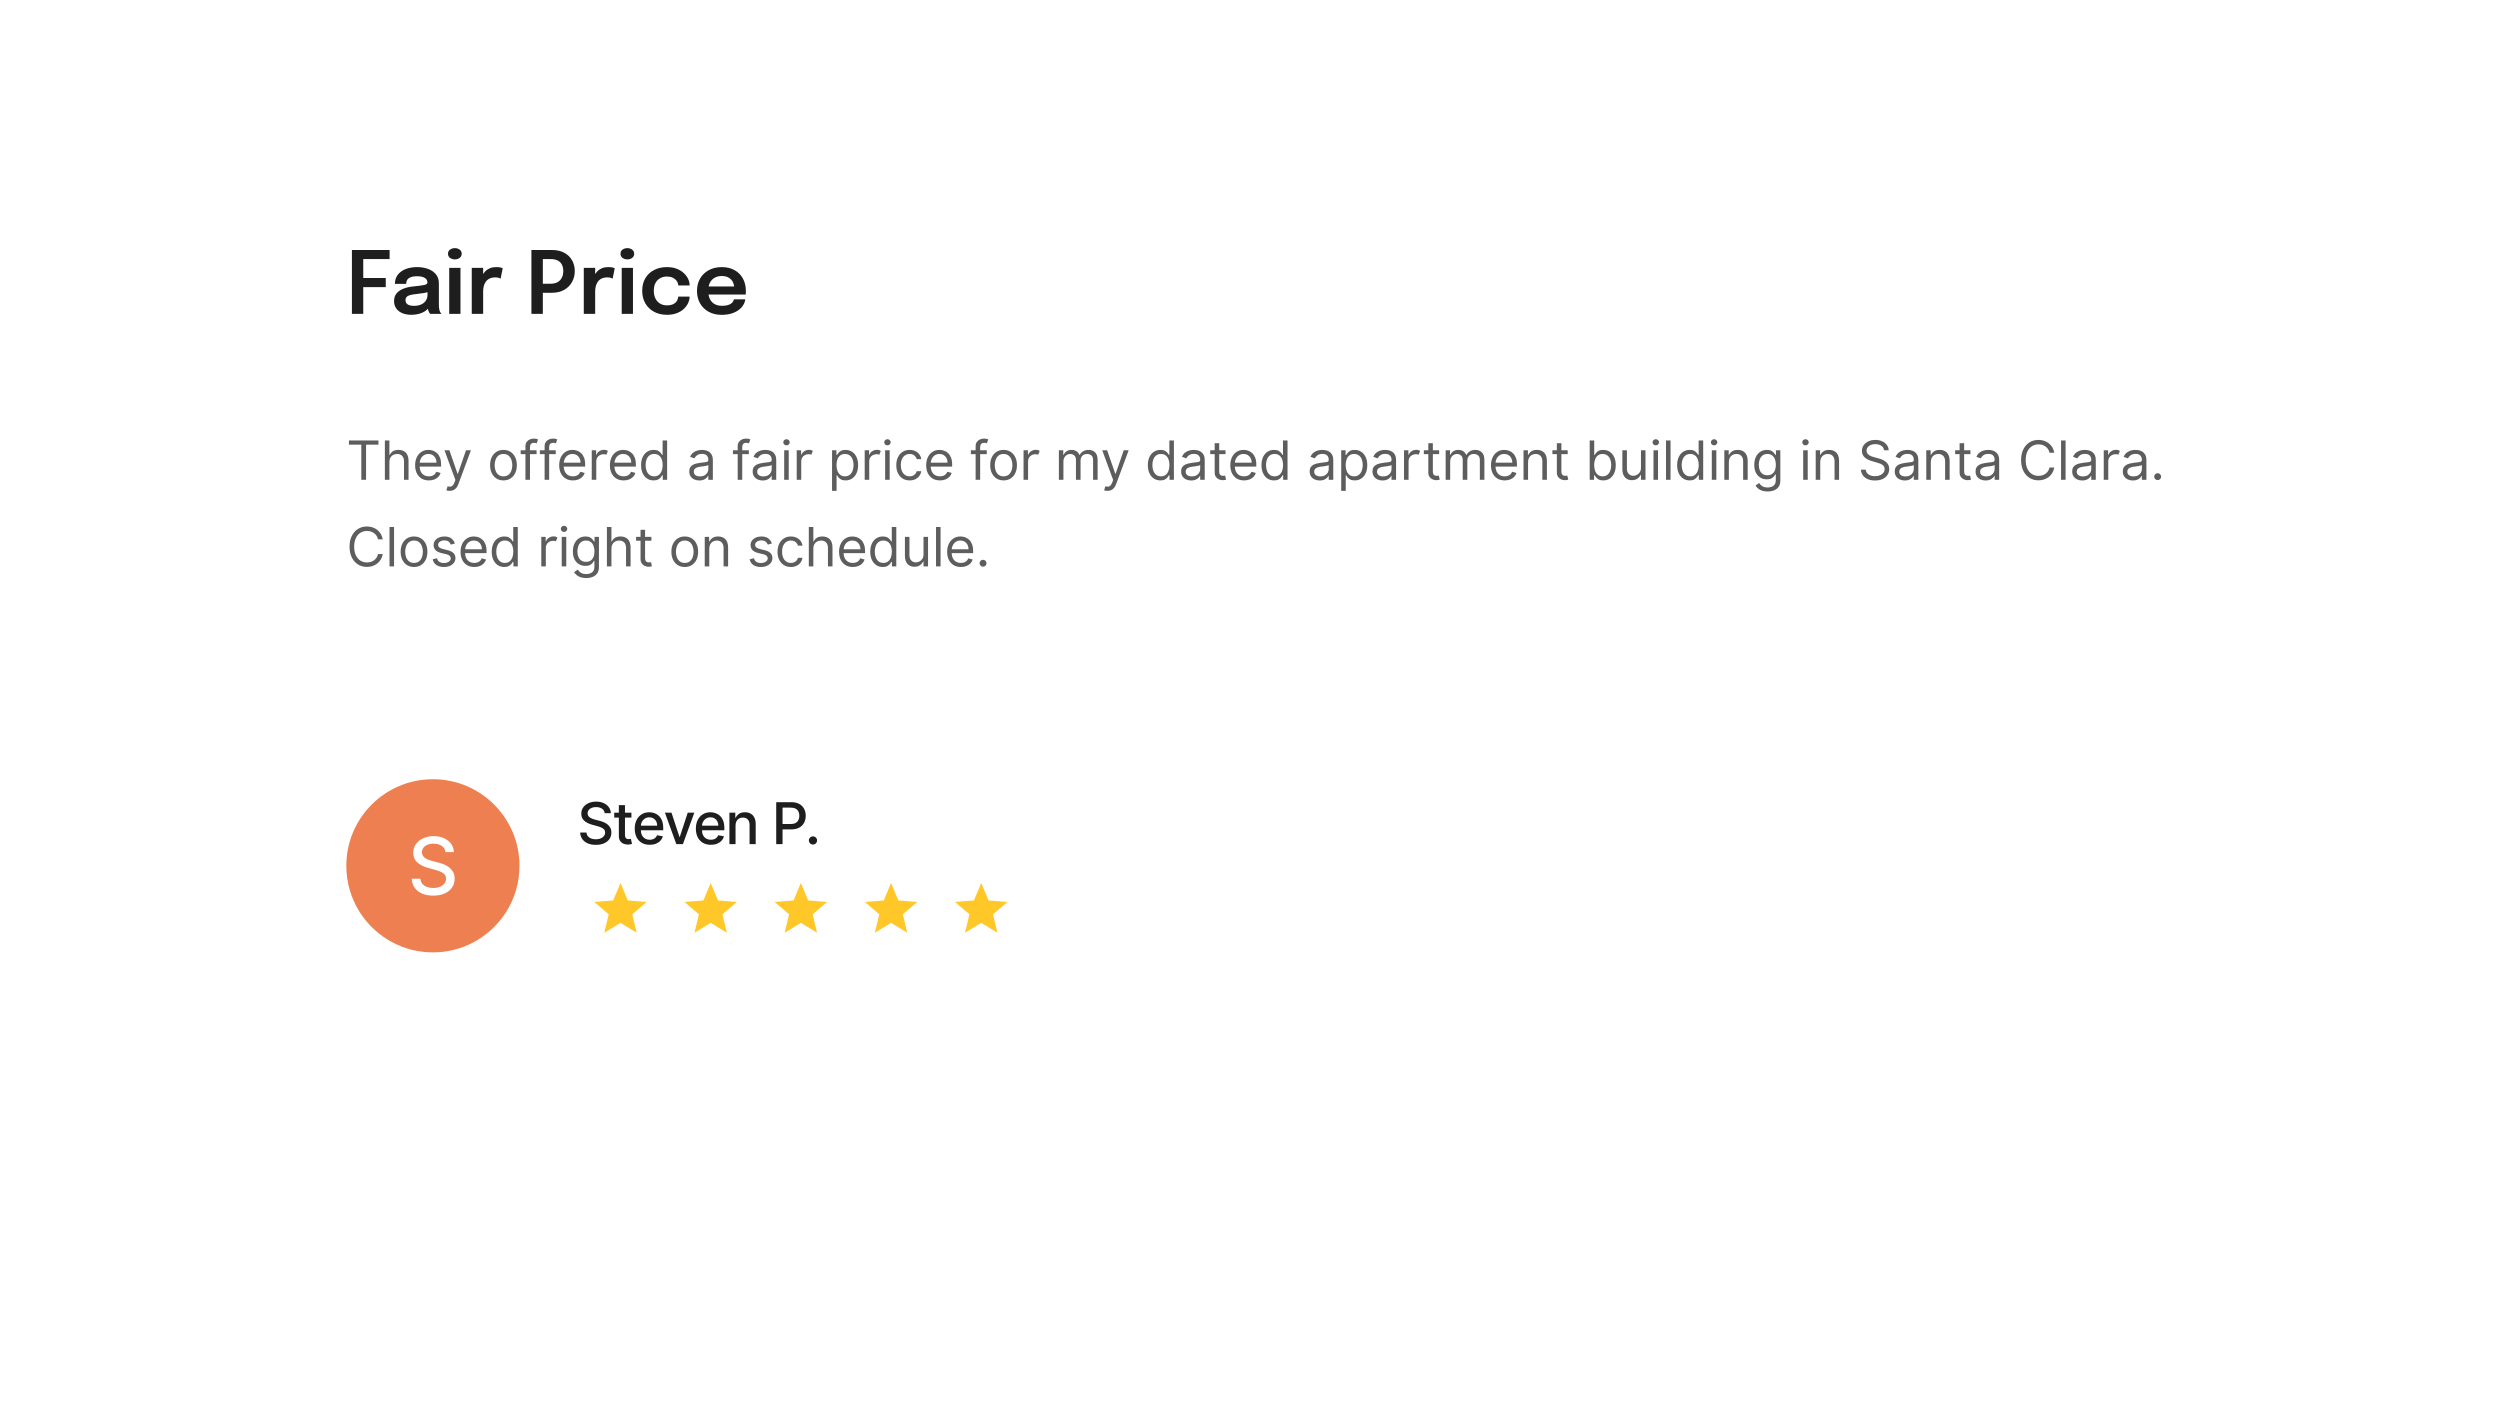 <svg width="693" height="392" viewBox="0 0 693 392" fill="none" xmlns="http://www.w3.org/2000/svg">
<g filter="url(#filter0_d_380_753)">
<path d="M617 32H76C69.373 32 64 37.373 64 44V284C64 290.627 69.373 296 76 296H617C623.627 296 629 290.627 629 284V44C629 37.373 623.627 32 617 32Z" fill="white"/>
</g>
<path d="M99.264 71.82L100.692 70.248V77.916L99.708 77.064H106.932V79.596H99.708L100.692 78.684V87H97.548V69.3H108V71.82H99.264ZM114.046 87.264C113.094 87.264 112.258 87.116 111.538 86.82C110.818 86.516 110.254 86.08 109.846 85.512C109.438 84.944 109.234 84.26 109.234 83.46C109.234 82.588 109.47 81.872 109.942 81.312C110.422 80.744 111.066 80.308 111.874 80.004C112.682 79.692 113.578 79.492 114.562 79.404C116.018 79.26 117.034 79.124 117.61 78.996C118.194 78.86 118.486 78.644 118.486 78.348C118.486 78.34 118.486 78.336 118.486 78.336C118.486 78.328 118.486 78.324 118.486 78.324C118.486 77.764 118.234 77.332 117.73 77.028C117.226 76.724 116.514 76.572 115.594 76.572C114.626 76.572 113.882 76.744 113.362 77.088C112.85 77.424 112.594 77.96 112.594 78.696H109.474C109.474 77.696 109.738 76.852 110.266 76.164C110.802 75.468 111.534 74.94 112.462 74.58C113.39 74.22 114.442 74.04 115.618 74.04C116.714 74.04 117.718 74.204 118.63 74.532C119.542 74.86 120.274 75.356 120.826 76.02C121.378 76.684 121.654 77.512 121.654 78.504C121.654 78.672 121.654 78.84 121.654 79.008C121.654 79.176 121.654 79.344 121.654 79.512V84.312C121.654 84.616 121.662 84.916 121.678 85.212C121.702 85.5 121.746 85.76 121.81 85.992C121.89 86.248 121.986 86.464 122.098 86.64C122.21 86.816 122.298 86.936 122.362 87H119.242C119.186 86.944 119.106 86.836 119.002 86.676C118.906 86.508 118.818 86.316 118.738 86.1C118.658 85.86 118.598 85.604 118.558 85.332C118.518 85.052 118.498 84.744 118.498 84.408L119.122 84.84C118.882 85.328 118.514 85.756 118.018 86.124C117.53 86.484 116.946 86.764 116.266 86.964C115.586 87.164 114.846 87.264 114.046 87.264ZM114.814 84.78C115.47 84.78 116.078 84.668 116.638 84.444C117.198 84.22 117.65 83.876 117.994 83.412C118.338 82.94 118.51 82.336 118.51 81.6V79.896L119.278 80.76C118.766 80.952 118.15 81.112 117.43 81.24C116.71 81.36 115.982 81.456 115.246 81.528C114.302 81.616 113.59 81.78 113.11 82.02C112.638 82.26 112.402 82.652 112.402 83.196C112.402 83.724 112.602 84.12 113.002 84.384C113.402 84.648 114.006 84.78 114.814 84.78ZM124.524 87V74.256H127.644V87H124.524ZM126.096 71.904C125.584 71.904 125.136 71.768 124.752 71.496C124.376 71.216 124.188 70.828 124.188 70.332C124.188 69.844 124.376 69.464 124.752 69.192C125.136 68.92 125.584 68.784 126.096 68.784C126.6 68.784 127.04 68.92 127.416 69.192C127.792 69.464 127.98 69.844 127.98 70.332C127.98 70.828 127.792 71.216 127.416 71.496C127.04 71.768 126.6 71.904 126.096 71.904ZM130.771 87V74.256H133.928V78.492L133.196 78.084C133.276 77.532 133.424 77.012 133.64 76.524C133.856 76.028 134.144 75.596 134.504 75.228C134.864 74.852 135.3 74.56 135.812 74.352C136.324 74.144 136.908 74.04 137.564 74.04C138.084 74.04 138.492 74.08 138.788 74.16C139.092 74.232 139.28 74.292 139.352 74.34L138.776 77.232C138.696 77.176 138.532 77.108 138.284 77.028C138.044 76.94 137.72 76.896 137.312 76.896C136.664 76.896 136.12 77.008 135.68 77.232C135.248 77.448 134.904 77.744 134.648 78.12C134.392 78.488 134.208 78.896 134.096 79.344C133.984 79.784 133.928 80.224 133.928 80.664V87H130.771ZM150.474 87H147.306V69.3H152.994C154.354 69.3 155.502 69.56 156.438 70.08C157.382 70.592 158.098 71.292 158.586 72.18C159.082 73.06 159.33 74.044 159.33 75.132C159.33 76.228 159.082 77.232 158.586 78.144C158.09 79.056 157.366 79.788 156.414 80.34C155.47 80.884 154.33 81.156 152.994 81.156H150.474V87ZM150.474 80.148L149.046 78.648H152.646C153.382 78.648 154.01 78.508 154.53 78.228C155.05 77.94 155.446 77.536 155.718 77.016C155.998 76.488 156.138 75.86 156.138 75.132C156.138 74.404 156.002 73.796 155.73 73.308C155.466 72.812 155.074 72.44 154.554 72.192C154.034 71.944 153.398 71.82 152.646 71.82H149.046L150.474 70.248V80.148ZM161.826 87V74.256H164.982V78.492L164.25 78.084C164.33 77.532 164.478 77.012 164.694 76.524C164.91 76.028 165.198 75.596 165.558 75.228C165.918 74.852 166.354 74.56 166.866 74.352C167.378 74.144 167.962 74.04 168.618 74.04C169.138 74.04 169.546 74.08 169.842 74.16C170.146 74.232 170.334 74.292 170.406 74.34L169.83 77.232C169.75 77.176 169.586 77.108 169.338 77.028C169.098 76.94 168.774 76.896 168.366 76.896C167.718 76.896 167.174 77.008 166.734 77.232C166.302 77.448 165.958 77.744 165.702 78.12C165.446 78.488 165.262 78.896 165.15 79.344C165.038 79.784 164.982 80.224 164.982 80.664V87H161.826ZM172.337 87V74.256H175.457V87H172.337ZM173.909 71.904C173.397 71.904 172.949 71.768 172.565 71.496C172.189 71.216 172.001 70.828 172.001 70.332C172.001 69.844 172.189 69.464 172.565 69.192C172.949 68.92 173.397 68.784 173.909 68.784C174.413 68.784 174.853 68.92 175.229 69.192C175.605 69.464 175.793 69.844 175.793 70.332C175.793 70.828 175.605 71.216 175.229 71.496C174.853 71.768 174.413 71.904 173.909 71.904ZM184.884 87.264C183.54 87.264 182.352 86.988 181.32 86.436C180.288 85.884 179.48 85.108 178.896 84.108C178.312 83.108 178.02 81.936 178.02 80.592C178.02 79.256 178.312 78.096 178.896 77.112C179.48 76.128 180.288 75.372 181.32 74.844C182.352 74.308 183.54 74.04 184.884 74.04C185.892 74.04 186.784 74.188 187.56 74.484C188.336 74.78 188.988 75.176 189.516 75.672C190.052 76.16 190.46 76.7 190.74 77.292C191.02 77.876 191.16 78.46 191.16 79.044C191.16 79.06 191.16 79.076 191.16 79.092C191.16 79.108 191.16 79.124 191.16 79.14H188.028C188.028 79.1 188.024 79.056 188.016 79.008C188.008 78.96 188 78.912 187.992 78.864C187.928 78.456 187.764 78.088 187.5 77.76C187.236 77.424 186.884 77.156 186.444 76.956C186.004 76.756 185.472 76.656 184.848 76.656C184.184 76.656 183.576 76.804 183.024 77.1C182.48 77.388 182.044 77.824 181.716 78.408C181.396 78.992 181.236 79.72 181.236 80.592C181.236 81.456 181.396 82.192 181.716 82.8C182.036 83.4 182.468 83.86 183.012 84.18C183.564 84.492 184.176 84.648 184.848 84.648C185.56 84.648 186.14 84.54 186.588 84.324C187.044 84.1 187.388 83.804 187.62 83.436C187.852 83.06 187.984 82.652 188.016 82.212H191.16C191.16 82.804 191.024 83.4 190.752 84C190.48 84.592 190.08 85.136 189.552 85.632C189.024 86.128 188.368 86.524 187.584 86.82C186.808 87.116 185.908 87.264 184.884 87.264ZM194.948 81.648V79.404H203.864L203.504 80.004C203.504 79.956 203.504 79.904 203.504 79.848C203.504 79.784 203.504 79.732 203.504 79.692C203.504 79.14 203.38 78.624 203.132 78.144C202.884 77.656 202.508 77.264 202.004 76.968C201.5 76.664 200.86 76.512 200.084 76.512C199.316 76.512 198.648 76.676 198.08 77.004C197.52 77.324 197.084 77.788 196.772 78.396C196.468 79.004 196.316 79.732 196.316 80.58C196.316 81.452 196.464 82.204 196.76 82.836C197.056 83.46 197.488 83.94 198.056 84.276C198.632 84.604 199.332 84.768 200.156 84.768C200.716 84.768 201.2 84.716 201.608 84.612C202.016 84.508 202.348 84.368 202.604 84.192C202.868 84.008 203.064 83.812 203.192 83.604C203.328 83.396 203.408 83.188 203.432 82.98H206.576C206.528 83.516 206.348 84.04 206.036 84.552C205.732 85.056 205.304 85.516 204.752 85.932C204.2 86.34 203.528 86.668 202.736 86.916C201.952 87.156 201.056 87.276 200.048 87.276C198.68 87.276 197.484 86.996 196.46 86.436C195.436 85.876 194.636 85.096 194.06 84.096C193.492 83.096 193.208 81.952 193.208 80.664C193.208 79.344 193.496 78.188 194.072 77.196C194.656 76.204 195.464 75.432 196.496 74.88C197.528 74.32 198.712 74.04 200.048 74.04C201.424 74.04 202.612 74.32 203.612 74.88C204.62 75.44 205.396 76.22 205.94 77.22C206.484 78.212 206.756 79.368 206.756 80.688C206.756 80.856 206.752 81.036 206.744 81.228C206.736 81.42 206.724 81.56 206.708 81.648H194.948Z" fill="#1E1E1E"/>
<path d="M96.724 123.263V122.091H104.906V123.263H101.476V133H100.155V123.263H96.724ZM107.942 128.078V133H106.685V122.091H107.942V126.097H108.048C108.24 125.674 108.528 125.338 108.911 125.09C109.298 124.838 109.813 124.712 110.456 124.712C111.013 124.712 111.502 124.824 111.921 125.047C112.34 125.267 112.665 125.607 112.896 126.065C113.13 126.519 113.247 127.098 113.247 127.801V133H111.99V127.886C111.99 127.237 111.821 126.734 111.484 126.379C111.15 126.02 110.687 125.841 110.094 125.841C109.682 125.841 109.312 125.928 108.986 126.102C108.663 126.276 108.407 126.53 108.219 126.864C108.034 127.197 107.942 127.602 107.942 128.078ZM118.887 133.17C118.099 133.17 117.419 132.996 116.847 132.648C116.279 132.297 115.84 131.807 115.531 131.178C115.226 130.546 115.073 129.811 115.073 128.973C115.073 128.135 115.226 127.396 115.531 126.757C115.84 126.114 116.27 125.614 116.821 125.255C117.375 124.893 118.021 124.712 118.759 124.712C119.186 124.712 119.606 124.783 120.022 124.925C120.437 125.067 120.816 125.298 121.156 125.617C121.497 125.933 121.769 126.352 121.971 126.874C122.174 127.396 122.275 128.039 122.275 128.803V129.335H115.968V128.249H120.997C120.997 127.787 120.904 127.375 120.72 127.013C120.539 126.651 120.279 126.365 119.942 126.155C119.608 125.946 119.214 125.841 118.759 125.841C118.259 125.841 117.826 125.965 117.46 126.214C117.098 126.459 116.819 126.778 116.623 127.173C116.428 127.567 116.33 127.989 116.33 128.44V129.165C116.33 129.783 116.437 130.306 116.65 130.736C116.867 131.162 117.167 131.487 117.55 131.711C117.934 131.931 118.379 132.041 118.887 132.041C119.218 132.041 119.516 131.995 119.782 131.903C120.052 131.807 120.285 131.665 120.48 131.477C120.675 131.285 120.826 131.047 120.933 130.763L122.147 131.104C122.019 131.516 121.805 131.878 121.503 132.19C121.201 132.499 120.828 132.741 120.384 132.915C119.94 133.085 119.441 133.17 118.887 133.17ZM124.658 136.068C124.445 136.068 124.255 136.05 124.088 136.015C123.921 135.983 123.806 135.951 123.742 135.919L124.061 134.811C124.367 134.889 124.637 134.918 124.871 134.896C125.105 134.875 125.313 134.77 125.494 134.582C125.679 134.397 125.848 134.097 126 133.682L126.235 133.043L123.209 124.818H124.573L126.831 131.338H126.917L129.175 124.818H130.539L127.066 134.193C126.909 134.616 126.716 134.966 126.485 135.243C126.254 135.523 125.986 135.731 125.681 135.866C125.379 136.001 125.038 136.068 124.658 136.068ZM139.561 133.17C138.822 133.17 138.174 132.995 137.616 132.643C137.062 132.292 136.629 131.8 136.317 131.168C136.008 130.536 135.853 129.797 135.853 128.952C135.853 128.099 136.008 127.355 136.317 126.72C136.629 126.084 137.062 125.591 137.616 125.239C138.174 124.887 138.822 124.712 139.561 124.712C140.299 124.712 140.946 124.887 141.499 125.239C142.057 125.591 142.49 126.084 142.799 126.72C143.112 127.355 143.268 128.099 143.268 128.952C143.268 129.797 143.112 130.536 142.799 131.168C142.49 131.8 142.057 132.292 141.499 132.643C140.946 132.995 140.299 133.17 139.561 133.17ZM139.561 132.041C140.122 132.041 140.583 131.897 140.946 131.61C141.308 131.322 141.576 130.944 141.75 130.475C141.924 130.006 142.011 129.499 142.011 128.952C142.011 128.405 141.924 127.895 141.75 127.423C141.576 126.951 141.308 126.569 140.946 126.278C140.583 125.987 140.122 125.841 139.561 125.841C138.999 125.841 138.538 125.987 138.176 126.278C137.813 126.569 137.545 126.951 137.371 127.423C137.197 127.895 137.11 128.405 137.11 128.952C137.11 129.499 137.197 130.006 137.371 130.475C137.545 130.944 137.813 131.322 138.176 131.61C138.538 131.897 138.999 132.041 139.561 132.041ZM148.74 124.818V125.884H144.33V124.818H148.74ZM145.651 133V123.689C145.651 123.22 145.761 122.83 145.981 122.517C146.201 122.205 146.487 121.97 146.839 121.814C147.19 121.658 147.561 121.58 147.952 121.58C148.261 121.58 148.513 121.604 148.708 121.654C148.904 121.704 149.049 121.75 149.145 121.793L148.783 122.879C148.719 122.858 148.63 122.831 148.517 122.799C148.407 122.767 148.261 122.751 148.08 122.751C147.664 122.751 147.364 122.856 147.18 123.066C146.999 123.275 146.908 123.582 146.908 123.987V133H145.651ZM154.056 124.818V125.884H149.645V124.818H154.056ZM150.966 133V123.689C150.966 123.22 151.076 122.83 151.296 122.517C151.517 122.205 151.802 121.97 152.154 121.814C152.506 121.658 152.877 121.58 153.267 121.58C153.576 121.58 153.828 121.604 154.024 121.654C154.219 121.704 154.365 121.75 154.46 121.793L154.098 122.879C154.034 122.858 153.946 122.831 153.832 122.799C153.722 122.767 153.576 122.751 153.395 122.751C152.98 122.751 152.68 122.856 152.495 123.066C152.314 123.275 152.223 123.582 152.223 123.987V133H150.966ZM158.821 133.17C158.033 133.17 157.353 132.996 156.781 132.648C156.213 132.297 155.774 131.807 155.465 131.178C155.16 130.546 155.007 129.811 155.007 128.973C155.007 128.135 155.16 127.396 155.465 126.757C155.774 126.114 156.204 125.614 156.754 125.255C157.308 124.893 157.954 124.712 158.693 124.712C159.119 124.712 159.54 124.783 159.956 124.925C160.371 125.067 160.749 125.298 161.09 125.617C161.431 125.933 161.703 126.352 161.905 126.874C162.108 127.396 162.209 128.039 162.209 128.803V129.335H155.902V128.249H160.93C160.93 127.787 160.838 127.375 160.653 127.013C160.472 126.651 160.213 126.365 159.876 126.155C159.542 125.946 159.148 125.841 158.693 125.841C158.192 125.841 157.759 125.965 157.393 126.214C157.031 126.459 156.752 126.778 156.557 127.173C156.362 127.567 156.264 127.989 156.264 128.44V129.165C156.264 129.783 156.371 130.306 156.584 130.736C156.8 131.162 157.1 131.487 157.484 131.711C157.867 131.931 158.313 132.041 158.821 132.041C159.151 132.041 159.449 131.995 159.716 131.903C159.986 131.807 160.218 131.665 160.414 131.477C160.609 131.285 160.76 131.047 160.866 130.763L162.081 131.104C161.953 131.516 161.738 131.878 161.436 132.19C161.134 132.499 160.762 132.741 160.318 132.915C159.874 133.085 159.375 133.17 158.821 133.17ZM164.031 133V124.818H165.245V126.054H165.331C165.476 125.649 165.744 125.321 166.135 125.069C166.526 124.816 166.968 124.69 167.461 124.69C167.689 124.69 167.888 124.717 168.058 124.77C168.228 124.824 168.378 124.896 168.505 124.989L168.079 126.054C167.991 126.008 167.886 125.972 167.765 125.947C167.648 125.919 167.511 125.905 167.355 125.905C166.957 125.905 166.602 125.988 166.29 126.155C165.981 126.322 165.736 126.549 165.554 126.837C165.377 127.125 165.288 127.453 165.288 127.822V133H164.031ZM172.879 133.17C172.091 133.17 171.411 132.996 170.839 132.648C170.271 132.297 169.832 131.807 169.523 131.178C169.218 130.546 169.065 129.811 169.065 128.973C169.065 128.135 169.218 127.396 169.523 126.757C169.832 126.114 170.262 125.614 170.812 125.255C171.366 124.893 172.013 124.712 172.751 124.712C173.178 124.712 173.598 124.783 174.014 124.925C174.429 125.067 174.807 125.298 175.148 125.617C175.489 125.933 175.761 126.352 175.963 126.874C176.166 127.396 176.267 128.039 176.267 128.803V129.335H169.96V128.249H174.989C174.989 127.787 174.896 127.375 174.712 127.013C174.53 126.651 174.271 126.365 173.934 126.155C173.6 125.946 173.206 125.841 172.751 125.841C172.251 125.841 171.817 125.965 171.452 126.214C171.089 126.459 170.811 126.778 170.615 127.173C170.42 127.567 170.322 127.989 170.322 128.44V129.165C170.322 129.783 170.429 130.306 170.642 130.736C170.859 131.162 171.159 131.487 171.542 131.711C171.926 131.931 172.371 132.041 172.879 132.041C173.209 132.041 173.508 131.995 173.774 131.903C174.044 131.807 174.277 131.665 174.472 131.477C174.667 131.285 174.818 131.047 174.925 130.763L176.139 131.104C176.011 131.516 175.796 131.878 175.495 132.19C175.193 132.499 174.82 132.741 174.376 132.915C173.932 133.085 173.433 133.17 172.879 133.17ZM181.179 133.17C180.497 133.17 179.895 132.998 179.373 132.654C178.851 132.306 178.443 131.816 178.148 131.184C177.853 130.548 177.706 129.797 177.706 128.93C177.706 128.071 177.853 127.325 178.148 126.693C178.443 126.061 178.853 125.573 179.378 125.228C179.904 124.884 180.511 124.712 181.2 124.712C181.733 124.712 182.154 124.8 182.463 124.978C182.775 125.152 183.013 125.351 183.176 125.575C183.343 125.795 183.473 125.976 183.565 126.118H183.672V122.091H184.929V133H183.714V131.743H183.565C183.473 131.892 183.341 132.08 183.171 132.308C183.001 132.531 182.757 132.732 182.441 132.909C182.125 133.083 181.704 133.17 181.179 133.17ZM181.349 132.041C181.853 132.041 182.28 131.91 182.628 131.647C182.976 131.381 183.24 131.013 183.421 130.544C183.602 130.072 183.693 129.527 183.693 128.909C183.693 128.298 183.604 127.764 183.427 127.306C183.249 126.844 182.986 126.485 182.638 126.23C182.29 125.971 181.861 125.841 181.349 125.841C180.817 125.841 180.373 125.978 180.018 126.251C179.666 126.521 179.401 126.888 179.224 127.354C179.05 127.815 178.963 128.334 178.963 128.909C178.963 129.491 179.052 130.021 179.229 130.496C179.41 130.969 179.677 131.345 180.028 131.626C180.383 131.903 180.824 132.041 181.349 132.041ZM193.852 133.192C193.334 133.192 192.863 133.094 192.441 132.899C192.018 132.7 191.682 132.414 191.434 132.041C191.185 131.665 191.061 131.21 191.061 130.678C191.061 130.209 191.153 129.829 191.338 129.538C191.523 129.243 191.769 129.012 192.078 128.845C192.387 128.678 192.728 128.554 193.101 128.472C193.477 128.387 193.856 128.32 194.236 128.27C194.733 128.206 195.136 128.158 195.445 128.126C195.757 128.091 195.985 128.032 196.127 127.95C196.272 127.869 196.345 127.727 196.345 127.524V127.482C196.345 126.956 196.201 126.548 195.914 126.256C195.629 125.965 195.198 125.82 194.619 125.82C194.019 125.82 193.548 125.951 193.208 126.214C192.867 126.477 192.627 126.757 192.488 127.055L191.295 126.629C191.508 126.132 191.792 125.745 192.148 125.468C192.506 125.187 192.897 124.992 193.319 124.882C193.746 124.768 194.165 124.712 194.577 124.712C194.839 124.712 195.141 124.744 195.482 124.808C195.827 124.868 196.159 124.994 196.478 125.186C196.801 125.377 197.069 125.667 197.283 126.054C197.496 126.441 197.602 126.96 197.602 127.609V133H196.345V131.892H196.281C196.196 132.07 196.054 132.26 195.855 132.462C195.656 132.664 195.392 132.837 195.061 132.979C194.731 133.121 194.328 133.192 193.852 133.192ZM194.044 132.062C194.541 132.062 194.96 131.965 195.301 131.77C195.645 131.574 195.905 131.322 196.079 131.013C196.256 130.704 196.345 130.379 196.345 130.038V128.888C196.292 128.952 196.175 129.01 195.993 129.064C195.816 129.113 195.61 129.158 195.376 129.197C195.145 129.232 194.919 129.264 194.699 129.293C194.482 129.317 194.307 129.339 194.172 129.357C193.845 129.399 193.54 129.468 193.256 129.564C192.975 129.657 192.748 129.797 192.574 129.985C192.403 130.17 192.318 130.422 192.318 130.741C192.318 131.178 192.48 131.509 192.803 131.732C193.129 131.952 193.543 132.062 194.044 132.062ZM207.579 124.818V125.884H203.168V124.818H207.579ZM204.489 133V123.689C204.489 123.22 204.599 122.83 204.82 122.517C205.04 122.205 205.326 121.97 205.677 121.814C206.029 121.658 206.4 121.58 206.79 121.58C207.099 121.58 207.352 121.604 207.547 121.654C207.742 121.704 207.888 121.75 207.984 121.793L207.621 122.879C207.557 122.858 207.469 122.831 207.355 122.799C207.245 122.767 207.099 122.751 206.918 122.751C206.503 122.751 206.203 122.856 206.018 123.066C205.837 123.275 205.746 123.582 205.746 123.987V133H204.489ZM211.424 133.192C210.905 133.192 210.435 133.094 210.012 132.899C209.59 132.7 209.254 132.414 209.006 132.041C208.757 131.665 208.633 131.21 208.633 130.678C208.633 130.209 208.725 129.829 208.91 129.538C209.094 129.243 209.341 129.012 209.65 128.845C209.959 128.678 210.3 128.554 210.673 128.472C211.049 128.387 211.427 128.32 211.807 128.27C212.305 128.206 212.708 128.158 213.017 128.126C213.329 128.091 213.556 128.032 213.698 127.95C213.844 127.869 213.917 127.727 213.917 127.524V127.482C213.917 126.956 213.773 126.548 213.485 126.256C213.201 125.965 212.77 125.82 212.191 125.82C211.591 125.82 211.12 125.951 210.779 126.214C210.438 126.477 210.199 126.757 210.06 127.055L208.867 126.629C209.08 126.132 209.364 125.745 209.719 125.468C210.078 125.187 210.469 124.992 210.891 124.882C211.317 124.768 211.736 124.712 212.148 124.712C212.411 124.712 212.713 124.744 213.054 124.808C213.398 124.868 213.73 124.994 214.05 125.186C214.373 125.377 214.641 125.667 214.854 126.054C215.067 126.441 215.174 126.96 215.174 127.609V133H213.917V131.892H213.853C213.768 132.07 213.626 132.26 213.427 132.462C213.228 132.664 212.963 132.837 212.633 132.979C212.303 133.121 211.9 133.192 211.424 133.192ZM211.616 132.062C212.113 132.062 212.532 131.965 212.873 131.77C213.217 131.574 213.476 131.322 213.65 131.013C213.828 130.704 213.917 130.379 213.917 130.038V128.888C213.864 128.952 213.746 129.01 213.565 129.064C213.388 129.113 213.182 129.158 212.947 129.197C212.717 129.232 212.491 129.264 212.271 129.293C212.054 129.317 211.878 129.339 211.744 129.357C211.417 129.399 211.111 129.468 210.827 129.564C210.547 129.657 210.319 129.797 210.145 129.985C209.975 130.17 209.89 130.422 209.89 130.741C209.89 131.178 210.051 131.509 210.375 131.732C210.701 131.952 211.115 132.062 211.616 132.062ZM217.378 133V124.818H218.635V133H217.378ZM218.018 123.455C217.773 123.455 217.561 123.371 217.384 123.204C217.21 123.037 217.123 122.837 217.123 122.602C217.123 122.368 217.21 122.167 217.384 122C217.561 121.833 217.773 121.75 218.018 121.75C218.263 121.75 218.472 121.833 218.646 122C218.824 122.167 218.912 122.368 218.912 122.602C218.912 122.837 218.824 123.037 218.646 123.204C218.472 123.371 218.263 123.455 218.018 123.455ZM220.848 133V124.818H222.062V126.054H222.148C222.293 125.649 222.561 125.321 222.952 125.069C223.343 124.816 223.785 124.69 224.278 124.69C224.506 124.69 224.704 124.717 224.875 124.77C225.045 124.824 225.195 124.896 225.322 124.989L224.896 126.054C224.807 126.008 224.703 125.972 224.582 125.947C224.465 125.919 224.328 125.905 224.172 125.905C223.774 125.905 223.419 125.988 223.106 126.155C222.798 126.322 222.552 126.549 222.371 126.837C222.194 127.125 222.105 127.453 222.105 127.822V133H220.848ZM230.644 136.068V124.818H231.858V126.118H232.007C232.099 125.976 232.227 125.795 232.391 125.575C232.558 125.351 232.796 125.152 233.104 124.978C233.417 124.8 233.84 124.712 234.372 124.712C235.061 124.712 235.668 124.884 236.194 125.228C236.72 125.573 237.13 126.061 237.424 126.693C237.719 127.325 237.867 128.071 237.867 128.93C237.867 129.797 237.719 130.548 237.424 131.184C237.13 131.816 236.721 132.306 236.199 132.654C235.677 132.998 235.075 133.17 234.394 133.17C233.868 133.17 233.447 133.083 233.131 132.909C232.815 132.732 232.572 132.531 232.401 132.308C232.231 132.08 232.099 131.892 232.007 131.743H231.901V136.068H230.644ZM231.879 128.909C231.879 129.527 231.97 130.072 232.151 130.544C232.332 131.013 232.597 131.381 232.945 131.647C233.293 131.91 233.719 132.041 234.223 132.041C234.749 132.041 235.187 131.903 235.539 131.626C235.894 131.345 236.16 130.969 236.338 130.496C236.519 130.021 236.609 129.491 236.609 128.909C236.609 128.334 236.521 127.815 236.343 127.354C236.169 126.888 235.905 126.521 235.549 126.251C235.198 125.978 234.756 125.841 234.223 125.841C233.712 125.841 233.282 125.971 232.934 126.23C232.586 126.485 232.323 126.844 232.146 127.306C231.968 127.764 231.879 128.298 231.879 128.909ZM239.694 133V124.818H240.909V126.054H240.994C241.139 125.649 241.408 125.321 241.798 125.069C242.189 124.816 242.631 124.69 243.125 124.69C243.352 124.69 243.551 124.717 243.721 124.77C243.892 124.824 244.041 124.896 244.169 124.989L243.742 126.054C243.654 126.008 243.549 125.972 243.428 125.947C243.311 125.919 243.174 125.905 243.018 125.905C242.62 125.905 242.265 125.988 241.953 126.155C241.644 126.322 241.399 126.549 241.218 126.837C241.04 127.125 240.951 127.453 240.951 127.822V133H239.694ZM245.361 133V124.818H246.618V133H245.361ZM246 123.455C245.755 123.455 245.544 123.371 245.366 123.204C245.192 123.037 245.105 122.837 245.105 122.602C245.105 122.368 245.192 122.167 245.366 122C245.544 121.833 245.755 121.75 246 121.75C246.245 121.75 246.455 121.833 246.629 122C246.806 122.167 246.895 122.368 246.895 122.602C246.895 122.837 246.806 123.037 246.629 123.204C246.455 123.371 246.245 123.455 246 123.455ZM252.154 133.17C251.387 133.17 250.727 132.989 250.173 132.627C249.619 132.265 249.193 131.766 248.894 131.13C248.596 130.495 248.447 129.768 248.447 128.952C248.447 128.121 248.6 127.387 248.905 126.752C249.214 126.113 249.644 125.614 250.194 125.255C250.748 124.893 251.394 124.712 252.133 124.712C252.708 124.712 253.227 124.818 253.689 125.031C254.15 125.244 254.528 125.543 254.823 125.926C255.118 126.31 255.301 126.757 255.372 127.268H254.115C254.019 126.896 253.806 126.565 253.475 126.278C253.149 125.987 252.708 125.841 252.154 125.841C251.664 125.841 251.235 125.969 250.865 126.224C250.5 126.477 250.214 126.833 250.008 127.295C249.805 127.753 249.704 128.291 249.704 128.909C249.704 129.541 249.804 130.092 250.002 130.56C250.205 131.029 250.489 131.393 250.855 131.652C251.224 131.912 251.657 132.041 252.154 132.041C252.481 132.041 252.778 131.984 253.044 131.871C253.31 131.757 253.536 131.594 253.72 131.381C253.905 131.168 254.037 130.912 254.115 130.614H255.372C255.301 131.097 255.125 131.532 254.844 131.919C254.567 132.302 254.2 132.608 253.742 132.835C253.287 133.059 252.758 133.17 252.154 133.17ZM260.55 133.17C259.762 133.17 259.081 132.996 258.51 132.648C257.942 132.297 257.503 131.807 257.194 131.178C256.889 130.546 256.736 129.811 256.736 128.973C256.736 128.135 256.889 127.396 257.194 126.757C257.503 126.114 257.933 125.614 258.483 125.255C259.037 124.893 259.683 124.712 260.422 124.712C260.848 124.712 261.269 124.783 261.684 124.925C262.1 125.067 262.478 125.298 262.819 125.617C263.16 125.933 263.432 126.352 263.634 126.874C263.836 127.396 263.938 128.039 263.938 128.803V129.335H257.631V128.249H262.659C262.659 127.787 262.567 127.375 262.382 127.013C262.201 126.651 261.942 126.365 261.605 126.155C261.271 125.946 260.877 125.841 260.422 125.841C259.921 125.841 259.488 125.965 259.122 126.214C258.76 126.459 258.481 126.778 258.286 127.173C258.091 127.567 257.993 127.989 257.993 128.44V129.165C257.993 129.783 258.1 130.306 258.313 130.736C258.529 131.162 258.829 131.487 259.213 131.711C259.596 131.931 260.042 132.041 260.55 132.041C260.88 132.041 261.178 131.995 261.445 131.903C261.715 131.807 261.947 131.665 262.143 131.477C262.338 131.285 262.489 131.047 262.595 130.763L263.81 131.104C263.682 131.516 263.467 131.878 263.165 132.19C262.863 132.499 262.491 132.741 262.047 132.915C261.603 133.085 261.104 133.17 260.55 133.17ZM273.532 124.818V125.884H269.122V124.818H273.532ZM270.443 133V123.689C270.443 123.22 270.553 122.83 270.773 122.517C270.993 122.205 271.279 121.97 271.631 121.814C271.982 121.658 272.353 121.58 272.744 121.58C273.053 121.58 273.305 121.604 273.5 121.654C273.696 121.704 273.841 121.75 273.937 121.793L273.575 122.879C273.511 122.858 273.422 122.831 273.308 122.799C273.198 122.767 273.053 122.751 272.872 122.751C272.456 122.751 272.156 122.856 271.971 123.066C271.79 123.275 271.7 123.582 271.7 123.987V133H270.443ZM278.191 133.17C277.452 133.17 276.804 132.995 276.247 132.643C275.693 132.292 275.259 131.8 274.947 131.168C274.638 130.536 274.484 129.797 274.484 128.952C274.484 128.099 274.638 127.355 274.947 126.72C275.259 126.084 275.693 125.591 276.247 125.239C276.804 124.887 277.452 124.712 278.191 124.712C278.93 124.712 279.576 124.887 280.13 125.239C280.687 125.591 281.121 126.084 281.43 126.72C281.742 127.355 281.898 128.099 281.898 128.952C281.898 129.797 281.742 130.536 281.43 131.168C281.121 131.8 280.687 132.292 280.13 132.643C279.576 132.995 278.93 133.17 278.191 133.17ZM278.191 132.041C278.752 132.041 279.214 131.897 279.576 131.61C279.938 131.322 280.206 130.944 280.38 130.475C280.554 130.006 280.641 129.499 280.641 128.952C280.641 128.405 280.554 127.895 280.38 127.423C280.206 126.951 279.938 126.569 279.576 126.278C279.214 125.987 278.752 125.841 278.191 125.841C277.63 125.841 277.168 125.987 276.806 126.278C276.444 126.569 276.176 126.951 276.002 127.423C275.828 127.895 275.741 128.405 275.741 128.952C275.741 129.499 275.828 130.006 276.002 130.475C276.176 130.944 276.444 131.322 276.806 131.61C277.168 131.897 277.63 132.041 278.191 132.041ZM283.727 133V124.818H284.942V126.054H285.027C285.173 125.649 285.441 125.321 285.831 125.069C286.222 124.816 286.664 124.69 287.158 124.69C287.385 124.69 287.584 124.717 287.754 124.77C287.925 124.824 288.074 124.896 288.202 124.989L287.776 126.054C287.687 126.008 287.582 125.972 287.461 125.947C287.344 125.919 287.207 125.905 287.051 125.905C286.653 125.905 286.298 125.988 285.986 126.155C285.677 126.322 285.432 126.549 285.251 126.837C285.073 127.125 284.984 127.453 284.984 127.822V133H283.727ZM293.523 133V124.818H294.737V126.097H294.844C295.014 125.66 295.29 125.321 295.669 125.079C296.049 124.834 296.506 124.712 297.038 124.712C297.578 124.712 298.027 124.834 298.386 125.079C298.748 125.321 299.031 125.66 299.233 126.097H299.318C299.528 125.674 299.842 125.338 300.261 125.09C300.68 124.838 301.183 124.712 301.769 124.712C302.5 124.712 303.098 124.941 303.564 125.399C304.029 125.853 304.261 126.562 304.261 127.524V133H303.004V127.524C303.004 126.92 302.839 126.489 302.509 126.23C302.179 125.971 301.79 125.841 301.342 125.841C300.767 125.841 300.321 126.015 300.005 126.363C299.689 126.707 299.531 127.144 299.531 127.673V133H298.253V127.396C298.253 126.931 298.102 126.556 297.8 126.272C297.498 125.985 297.109 125.841 296.634 125.841C296.307 125.841 296.002 125.928 295.717 126.102C295.437 126.276 295.21 126.517 295.036 126.826C294.865 127.132 294.78 127.485 294.78 127.886V133H293.523ZM306.987 136.068C306.774 136.068 306.584 136.05 306.417 136.015C306.25 135.983 306.134 135.951 306.07 135.919L306.39 134.811C306.695 134.889 306.965 134.918 307.2 134.896C307.434 134.875 307.642 134.77 307.823 134.582C308.008 134.397 308.176 134.097 308.329 133.682L308.563 133.043L305.538 124.818H306.901L309.16 131.338H309.245L311.504 124.818H312.867L309.394 134.193C309.238 134.616 309.045 134.966 308.814 135.243C308.583 135.523 308.315 135.731 308.009 135.866C307.708 136.001 307.367 136.068 306.987 136.068ZM321.655 133.17C320.973 133.17 320.371 132.998 319.849 132.654C319.327 132.306 318.919 131.816 318.624 131.184C318.329 130.548 318.182 129.797 318.182 128.93C318.182 128.071 318.329 127.325 318.624 126.693C318.919 126.061 319.329 125.573 319.854 125.228C320.38 124.884 320.987 124.712 321.676 124.712C322.209 124.712 322.63 124.8 322.939 124.978C323.251 125.152 323.489 125.351 323.652 125.575C323.819 125.795 323.949 125.976 324.041 126.118H324.148V122.091H325.405V133H324.19V131.743H324.041C323.949 131.892 323.817 132.08 323.647 132.308C323.477 132.531 323.233 132.732 322.917 132.909C322.601 133.083 322.18 133.17 321.655 133.17ZM321.825 132.041C322.33 132.041 322.756 131.91 323.104 131.647C323.452 131.381 323.716 131.013 323.897 130.544C324.078 130.072 324.169 129.527 324.169 128.909C324.169 128.298 324.08 127.764 323.903 127.306C323.725 126.844 323.462 126.485 323.114 126.23C322.766 125.971 322.337 125.841 321.825 125.841C321.293 125.841 320.849 125.978 320.494 126.251C320.142 126.521 319.877 126.888 319.7 127.354C319.526 127.815 319.439 128.334 319.439 128.909C319.439 129.491 319.528 130.021 319.705 130.496C319.886 130.969 320.153 131.345 320.504 131.626C320.859 131.903 321.3 132.041 321.825 132.041ZM330.199 133.192C329.681 133.192 329.21 133.094 328.788 132.899C328.365 132.7 328.03 132.414 327.781 132.041C327.533 131.665 327.408 131.21 327.408 130.678C327.408 130.209 327.501 129.829 327.685 129.538C327.87 129.243 328.117 129.012 328.426 128.845C328.735 128.678 329.075 128.554 329.448 128.472C329.825 128.387 330.203 128.32 330.583 128.27C331.08 128.206 331.483 128.158 331.792 128.126C332.105 128.091 332.332 128.032 332.474 127.95C332.62 127.869 332.692 127.727 332.692 127.524V127.482C332.692 126.956 332.548 126.548 332.261 126.256C331.977 125.965 331.545 125.82 330.966 125.82C330.366 125.82 329.896 125.951 329.555 126.214C329.214 126.477 328.974 126.757 328.836 127.055L327.643 126.629C327.856 126.132 328.14 125.745 328.495 125.468C328.854 125.187 329.244 124.992 329.667 124.882C330.093 124.768 330.512 124.712 330.924 124.712C331.187 124.712 331.488 124.744 331.829 124.808C332.174 124.868 332.506 124.994 332.825 125.186C333.149 125.377 333.417 125.667 333.63 126.054C333.843 126.441 333.949 126.96 333.949 127.609V133H332.692V131.892H332.628C332.543 132.07 332.401 132.26 332.202 132.462C332.003 132.664 331.739 132.837 331.409 132.979C331.078 133.121 330.675 133.192 330.199 133.192ZM330.391 132.062C330.888 132.062 331.307 131.965 331.648 131.77C331.993 131.574 332.252 131.322 332.426 131.013C332.604 130.704 332.692 130.379 332.692 130.038V128.888C332.639 128.952 332.522 129.01 332.341 129.064C332.163 129.113 331.957 129.158 331.723 129.197C331.492 129.232 331.267 129.264 331.046 129.293C330.83 129.317 330.654 129.339 330.519 129.357C330.192 129.399 329.887 129.468 329.603 129.564C329.322 129.657 329.095 129.797 328.921 129.985C328.751 130.17 328.665 130.422 328.665 130.741C328.665 131.178 328.827 131.509 329.15 131.732C329.477 131.952 329.89 132.062 330.391 132.062ZM339.712 124.818V125.884H335.472V124.818H339.712ZM336.708 122.858H337.965V130.656C337.965 131.011 338.016 131.278 338.119 131.455C338.226 131.629 338.361 131.746 338.524 131.807C338.691 131.864 338.867 131.892 339.052 131.892C339.19 131.892 339.304 131.885 339.393 131.871C339.481 131.853 339.552 131.839 339.606 131.828L339.861 132.957C339.776 132.989 339.657 133.021 339.504 133.053C339.352 133.089 339.158 133.107 338.924 133.107C338.569 133.107 338.221 133.03 337.88 132.877C337.542 132.725 337.262 132.492 337.038 132.18C336.818 131.867 336.708 131.473 336.708 130.997V122.858ZM344.856 133.17C344.067 133.17 343.387 132.996 342.815 132.648C342.247 132.297 341.809 131.807 341.5 131.178C341.194 130.546 341.042 129.811 341.042 128.973C341.042 128.135 341.194 127.396 341.5 126.757C341.809 126.114 342.238 125.614 342.789 125.255C343.343 124.893 343.989 124.712 344.728 124.712C345.154 124.712 345.575 124.783 345.99 124.925C346.406 125.067 346.784 125.298 347.125 125.617C347.466 125.933 347.737 126.352 347.94 126.874C348.142 127.396 348.243 128.039 348.243 128.803V129.335H341.937V128.249H346.965C346.965 127.787 346.873 127.375 346.688 127.013C346.507 126.651 346.248 126.365 345.91 126.155C345.576 125.946 345.182 125.841 344.728 125.841C344.227 125.841 343.794 125.965 343.428 126.214C343.066 126.459 342.787 126.778 342.592 127.173C342.396 127.567 342.299 127.989 342.299 128.44V129.165C342.299 129.783 342.405 130.306 342.618 130.736C342.835 131.162 343.135 131.487 343.519 131.711C343.902 131.931 344.348 132.041 344.856 132.041C345.186 132.041 345.484 131.995 345.75 131.903C346.02 131.807 346.253 131.665 346.448 131.477C346.644 131.285 346.795 131.047 346.901 130.763L348.116 131.104C347.988 131.516 347.773 131.878 347.471 132.19C347.169 132.499 346.796 132.741 346.352 132.915C345.909 133.085 345.41 133.17 344.856 133.17ZM353.155 133.17C352.473 133.17 351.871 132.998 351.349 132.654C350.827 132.306 350.419 131.816 350.124 131.184C349.83 130.548 349.682 129.797 349.682 128.93C349.682 128.071 349.83 127.325 350.124 126.693C350.419 126.061 350.829 125.573 351.355 125.228C351.88 124.884 352.488 124.712 353.176 124.712C353.709 124.712 354.13 124.8 354.439 124.978C354.751 125.152 354.989 125.351 355.153 125.575C355.32 125.795 355.449 125.976 355.542 126.118H355.648V122.091H356.905V133H355.691V131.743H355.542C355.449 131.892 355.318 132.08 355.147 132.308C354.977 132.531 354.734 132.732 354.418 132.909C354.102 133.083 353.681 133.17 353.155 133.17ZM353.326 132.041C353.83 132.041 354.256 131.91 354.604 131.647C354.952 131.381 355.217 131.013 355.398 130.544C355.579 130.072 355.669 129.527 355.669 128.909C355.669 128.298 355.581 127.764 355.403 127.306C355.225 126.844 354.963 126.485 354.615 126.23C354.267 125.971 353.837 125.841 353.326 125.841C352.793 125.841 352.349 125.978 351.994 126.251C351.642 126.521 351.378 126.888 351.2 127.354C351.026 127.815 350.939 128.334 350.939 128.909C350.939 129.491 351.028 130.021 351.206 130.496C351.387 130.969 351.653 131.345 352.005 131.626C352.36 131.903 352.8 132.041 353.326 132.041ZM365.829 133.192C365.31 133.192 364.84 133.094 364.417 132.899C363.994 132.7 363.659 132.414 363.41 132.041C363.162 131.665 363.037 131.21 363.037 130.678C363.037 130.209 363.13 129.829 363.314 129.538C363.499 129.243 363.746 129.012 364.055 128.845C364.364 128.678 364.705 128.554 365.077 128.472C365.454 128.387 365.832 128.32 366.212 128.27C366.709 128.206 367.112 128.158 367.421 128.126C367.734 128.091 367.961 128.032 368.103 127.95C368.249 127.869 368.321 127.727 368.321 127.524V127.482C368.321 126.956 368.178 126.548 367.89 126.256C367.606 125.965 367.174 125.82 366.596 125.82C365.995 125.82 365.525 125.951 365.184 126.214C364.843 126.477 364.603 126.757 364.465 127.055L363.272 126.629C363.485 126.132 363.769 125.745 364.124 125.468C364.483 125.187 364.873 124.992 365.296 124.882C365.722 124.768 366.141 124.712 366.553 124.712C366.816 124.712 367.118 124.744 367.458 124.808C367.803 124.868 368.135 124.994 368.455 125.186C368.778 125.377 369.046 125.667 369.259 126.054C369.472 126.441 369.579 126.96 369.579 127.609V133H368.321V131.892H368.257C368.172 132.07 368.03 132.26 367.831 132.462C367.632 132.664 367.368 132.837 367.038 132.979C366.707 133.121 366.304 133.192 365.829 133.192ZM366.02 132.062C366.517 132.062 366.936 131.965 367.277 131.77C367.622 131.574 367.881 131.322 368.055 131.013C368.233 130.704 368.321 130.379 368.321 130.038V128.888C368.268 128.952 368.151 129.01 367.97 129.064C367.792 129.113 367.586 129.158 367.352 129.197C367.121 129.232 366.896 129.264 366.675 129.293C366.459 129.317 366.283 129.339 366.148 129.357C365.821 129.399 365.516 129.468 365.232 129.564C364.951 129.657 364.724 129.797 364.55 129.985C364.38 130.17 364.294 130.422 364.294 130.741C364.294 131.178 364.456 131.509 364.779 131.732C365.106 131.952 365.52 132.062 366.02 132.062ZM371.783 136.068V124.818H372.997V126.118H373.147C373.239 125.976 373.367 125.795 373.53 125.575C373.697 125.351 373.935 125.152 374.244 124.978C374.556 124.8 374.979 124.712 375.512 124.712C376.201 124.712 376.808 124.884 377.333 125.228C377.859 125.573 378.269 126.061 378.564 126.693C378.859 127.325 379.006 128.071 379.006 128.93C379.006 129.797 378.859 130.548 378.564 131.184C378.269 131.816 377.861 132.306 377.339 132.654C376.817 132.998 376.215 133.17 375.533 133.17C375.007 133.17 374.587 133.083 374.271 132.909C373.955 132.732 373.711 132.531 373.541 132.308C373.37 132.08 373.239 131.892 373.147 131.743H373.04V136.068H371.783ZM373.019 128.909C373.019 129.527 373.109 130.072 373.29 130.544C373.472 131.013 373.736 131.381 374.084 131.647C374.432 131.91 374.858 132.041 375.363 132.041C375.888 132.041 376.327 131.903 376.678 131.626C377.033 131.345 377.3 130.969 377.477 130.496C377.658 130.021 377.749 129.491 377.749 128.909C377.749 128.334 377.66 127.815 377.483 127.354C377.309 126.888 377.044 126.521 376.689 126.251C376.337 125.978 375.895 125.841 375.363 125.841C374.851 125.841 374.421 125.971 374.073 126.23C373.725 126.485 373.463 126.844 373.285 127.306C373.108 127.764 373.019 128.298 373.019 128.909ZM383.241 133.192C382.723 133.192 382.252 133.094 381.83 132.899C381.407 132.7 381.072 132.414 380.823 132.041C380.574 131.665 380.45 131.21 380.45 130.678C380.45 130.209 380.542 129.829 380.727 129.538C380.912 129.243 381.159 129.012 381.467 128.845C381.776 128.678 382.117 128.554 382.49 128.472C382.867 128.387 383.245 128.32 383.625 128.27C384.122 128.206 384.525 128.158 384.834 128.126C385.146 128.091 385.374 128.032 385.516 127.95C385.661 127.869 385.734 127.727 385.734 127.524V127.482C385.734 126.956 385.59 126.548 385.303 126.256C385.019 125.965 384.587 125.82 384.008 125.82C383.408 125.82 382.938 125.951 382.597 126.214C382.256 126.477 382.016 126.757 381.878 127.055L380.684 126.629C380.898 126.132 381.182 125.745 381.537 125.468C381.895 125.187 382.286 124.992 382.709 124.882C383.135 124.768 383.554 124.712 383.966 124.712C384.228 124.712 384.53 124.744 384.871 124.808C385.216 124.868 385.548 124.994 385.867 125.186C386.191 125.377 386.459 125.667 386.672 126.054C386.885 126.441 386.991 126.96 386.991 127.609V133H385.734V131.892H385.67C385.585 132.07 385.443 132.26 385.244 132.462C385.045 132.664 384.781 132.837 384.45 132.979C384.12 133.121 383.717 133.192 383.241 133.192ZM383.433 132.062C383.93 132.062 384.349 131.965 384.69 131.77C385.035 131.574 385.294 131.322 385.468 131.013C385.645 130.704 385.734 130.379 385.734 130.038V128.888C385.681 128.952 385.564 129.01 385.383 129.064C385.205 129.113 384.999 129.158 384.765 129.197C384.534 129.232 384.308 129.264 384.088 129.293C383.872 129.317 383.696 129.339 383.561 129.357C383.234 129.399 382.929 129.468 382.645 129.564C382.364 129.657 382.137 129.797 381.963 129.985C381.792 130.17 381.707 130.422 381.707 130.741C381.707 131.178 381.869 131.509 382.192 131.732C382.519 131.952 382.932 132.062 383.433 132.062ZM389.196 133V124.818H390.41V126.054H390.495C390.641 125.649 390.909 125.321 391.3 125.069C391.69 124.816 392.133 124.69 392.626 124.69C392.853 124.69 393.052 124.717 393.223 124.77C393.393 124.824 393.542 124.896 393.67 124.989L393.244 126.054C393.155 126.008 393.051 125.972 392.93 125.947C392.813 125.919 392.676 125.905 392.52 125.905C392.122 125.905 391.767 125.988 391.454 126.155C391.145 126.322 390.9 126.549 390.719 126.837C390.542 127.125 390.453 127.453 390.453 127.822V133H389.196ZM398.934 124.818V125.884H394.693V124.818H398.934ZM395.929 122.858H397.186V130.656C397.186 131.011 397.238 131.278 397.341 131.455C397.447 131.629 397.582 131.746 397.746 131.807C397.913 131.864 398.088 131.892 398.273 131.892C398.412 131.892 398.525 131.885 398.614 131.871C398.703 131.853 398.774 131.839 398.827 131.828L399.083 132.957C398.997 132.989 398.878 133.021 398.726 133.053C398.573 133.089 398.38 133.107 398.145 133.107C397.79 133.107 397.442 133.03 397.101 132.877C396.764 132.725 396.483 132.492 396.26 132.18C396.039 131.867 395.929 131.473 395.929 130.997V122.858ZM400.735 133V124.818H401.949V126.097H402.056C402.226 125.66 402.501 125.321 402.881 125.079C403.261 124.834 403.717 124.712 404.25 124.712C404.79 124.712 405.239 124.834 405.598 125.079C405.96 125.321 406.242 125.66 406.445 126.097H406.53C406.739 125.674 407.054 125.338 407.473 125.09C407.892 124.838 408.394 124.712 408.98 124.712C409.712 124.712 410.31 124.941 410.775 125.399C411.241 125.853 411.473 126.562 411.473 127.524V133H410.216V127.524C410.216 126.92 410.051 126.489 409.721 126.23C409.39 125.971 409.002 125.841 408.554 125.841C407.979 125.841 407.533 126.015 407.217 126.363C406.901 126.707 406.743 127.144 406.743 127.673V133H405.465V127.396C405.465 126.931 405.314 126.556 405.012 126.272C404.71 125.985 404.321 125.841 403.845 125.841C403.519 125.841 403.213 125.928 402.929 126.102C402.649 126.276 402.421 126.517 402.247 126.826C402.077 127.132 401.992 127.485 401.992 127.886V133H400.735ZM417.112 133.17C416.324 133.17 415.644 132.996 415.072 132.648C414.504 132.297 414.065 131.807 413.756 131.178C413.451 130.546 413.298 129.811 413.298 128.973C413.298 128.135 413.451 127.396 413.756 126.757C414.065 126.114 414.495 125.614 415.045 125.255C415.599 124.893 416.246 124.712 416.984 124.712C417.41 124.712 417.831 124.783 418.247 124.925C418.662 125.067 419.04 125.298 419.381 125.617C419.722 125.933 419.994 126.352 420.196 126.874C420.399 127.396 420.5 128.039 420.5 128.803V129.335H414.193V128.249H419.221C419.221 127.787 419.129 127.375 418.944 127.013C418.763 126.651 418.504 126.365 418.167 126.155C417.833 125.946 417.439 125.841 416.984 125.841C416.483 125.841 416.05 125.965 415.684 126.214C415.322 126.459 415.043 126.778 414.848 127.173C414.653 127.567 414.555 127.989 414.555 128.44V129.165C414.555 129.783 414.662 130.306 414.875 130.736C415.091 131.162 415.392 131.487 415.775 131.711C416.159 131.931 416.604 132.041 417.112 132.041C417.442 132.041 417.741 131.995 418.007 131.903C418.277 131.807 418.509 131.665 418.705 131.477C418.9 131.285 419.051 131.047 419.157 130.763L420.372 131.104C420.244 131.516 420.029 131.878 419.727 132.19C419.426 132.499 419.053 132.741 418.609 132.915C418.165 133.085 417.666 133.17 417.112 133.17ZM423.579 128.078V133H422.322V124.818H423.537V126.097H423.643C423.835 125.681 424.126 125.347 424.517 125.095C424.907 124.839 425.412 124.712 426.029 124.712C426.583 124.712 427.068 124.825 427.484 125.053C427.899 125.276 428.222 125.617 428.453 126.075C428.684 126.53 428.799 127.105 428.799 127.801V133H427.542V127.886C427.542 127.244 427.375 126.743 427.042 126.384C426.708 126.022 426.25 125.841 425.667 125.841C425.266 125.841 424.907 125.928 424.591 126.102C424.279 126.276 424.032 126.53 423.851 126.864C423.67 127.197 423.579 127.602 423.579 128.078ZM434.565 124.818V125.884H430.325V124.818H434.565ZM431.56 122.858H432.818V130.656C432.818 131.011 432.869 131.278 432.972 131.455C433.079 131.629 433.214 131.746 433.377 131.807C433.544 131.864 433.72 131.892 433.904 131.892C434.043 131.892 434.156 131.885 434.245 131.871C434.334 131.853 434.405 131.839 434.458 131.828L434.714 132.957C434.629 132.989 434.51 133.021 434.357 133.053C434.204 133.089 434.011 133.107 433.776 133.107C433.421 133.107 433.073 133.03 432.732 132.877C432.395 132.725 432.114 132.492 431.891 132.18C431.671 131.867 431.56 131.473 431.56 130.997V122.858ZM440.665 133V122.091H441.922V126.118H442.029C442.121 125.976 442.249 125.795 442.412 125.575C442.579 125.351 442.817 125.152 443.126 124.978C443.438 124.8 443.861 124.712 444.394 124.712C445.083 124.712 445.69 124.884 446.215 125.228C446.741 125.573 447.151 126.061 447.446 126.693C447.741 127.325 447.888 128.071 447.888 128.93C447.888 129.797 447.741 130.548 447.446 131.184C447.151 131.816 446.743 132.306 446.221 132.654C445.699 132.998 445.097 133.17 444.415 133.17C443.889 133.17 443.469 133.083 443.152 132.909C442.836 132.732 442.593 132.531 442.423 132.308C442.252 132.08 442.121 131.892 442.029 131.743H441.879V133H440.665ZM441.901 128.909C441.901 129.527 441.991 130.072 442.172 130.544C442.353 131.013 442.618 131.381 442.966 131.647C443.314 131.91 443.74 132.041 444.244 132.041C444.77 132.041 445.209 131.903 445.56 131.626C445.915 131.345 446.182 130.969 446.359 130.496C446.54 130.021 446.631 129.491 446.631 128.909C446.631 128.334 446.542 127.815 446.364 127.354C446.19 126.888 445.926 126.521 445.571 126.251C445.219 125.978 444.777 125.841 444.244 125.841C443.733 125.841 443.303 125.971 442.955 126.23C442.607 126.485 442.345 126.844 442.167 127.306C441.989 127.764 441.901 128.298 441.901 128.909ZM454.877 129.655V124.818H456.134V133H454.877V131.615H454.792C454.6 132.031 454.302 132.384 453.897 132.675C453.492 132.963 452.981 133.107 452.363 133.107C451.852 133.107 451.397 132.995 450.999 132.771C450.602 132.544 450.289 132.203 450.062 131.748C449.835 131.29 449.721 130.713 449.721 130.017V124.818H450.978V129.932C450.978 130.528 451.145 131.004 451.479 131.359C451.816 131.714 452.246 131.892 452.768 131.892C453.08 131.892 453.398 131.812 453.721 131.652C454.048 131.493 454.321 131.248 454.542 130.917C454.765 130.587 454.877 130.166 454.877 129.655ZM458.347 133V124.818H459.604V133H458.347ZM458.986 123.455C458.741 123.455 458.53 123.371 458.352 123.204C458.178 123.037 458.091 122.837 458.091 122.602C458.091 122.368 458.178 122.167 458.352 122C458.53 121.833 458.741 121.75 458.986 121.75C459.231 121.75 459.44 121.833 459.614 122C459.792 122.167 459.881 122.368 459.881 122.602C459.881 122.837 459.792 123.037 459.614 123.204C459.44 123.371 459.231 123.455 458.986 123.455ZM463.073 122.091V133H461.816V122.091H463.073ZM468.375 133.17C467.694 133.17 467.092 132.998 466.57 132.654C466.048 132.306 465.639 131.816 465.344 131.184C465.05 130.548 464.902 129.797 464.902 128.93C464.902 128.071 465.05 127.325 465.344 126.693C465.639 126.061 466.049 125.573 466.575 125.228C467.1 124.884 467.708 124.712 468.397 124.712C468.929 124.712 469.35 124.8 469.659 124.978C469.972 125.152 470.21 125.351 470.373 125.575C470.54 125.795 470.669 125.976 470.762 126.118H470.868V122.091H472.125V133H470.911V131.743H470.762C470.669 131.892 470.538 132.08 470.368 132.308C470.197 132.531 469.954 132.732 469.638 132.909C469.322 133.083 468.901 133.17 468.375 133.17ZM468.546 132.041C469.05 132.041 469.476 131.91 469.824 131.647C470.172 131.381 470.437 131.013 470.618 130.544C470.799 130.072 470.89 129.527 470.89 128.909C470.89 128.298 470.801 127.764 470.623 127.306C470.446 126.844 470.183 126.485 469.835 126.23C469.487 125.971 469.057 125.841 468.546 125.841C468.013 125.841 467.569 125.978 467.214 126.251C466.863 126.521 466.598 126.888 466.42 127.354C466.246 127.815 466.159 128.334 466.159 128.909C466.159 129.491 466.248 130.021 466.426 130.496C466.607 130.969 466.873 131.345 467.225 131.626C467.58 131.903 468.02 132.041 468.546 132.041ZM474.512 133V124.818H475.769V133H474.512ZM475.151 123.455C474.906 123.455 474.695 123.371 474.518 123.204C474.344 123.037 474.257 122.837 474.257 122.602C474.257 122.368 474.344 122.167 474.518 122C474.695 121.833 474.906 121.75 475.151 121.75C475.396 121.75 475.606 121.833 475.78 122C475.958 122.167 476.046 122.368 476.046 122.602C476.046 122.837 475.958 123.037 475.78 123.204C475.606 123.371 475.396 123.455 475.151 123.455ZM479.239 128.078V133H477.982V124.818H479.196V126.097H479.303C479.495 125.681 479.786 125.347 480.176 125.095C480.567 124.839 481.071 124.712 481.689 124.712C482.243 124.712 482.728 124.825 483.143 125.053C483.559 125.276 483.882 125.617 484.113 126.075C484.344 126.53 484.459 127.105 484.459 127.801V133H483.202V127.886C483.202 127.244 483.035 126.743 482.701 126.384C482.367 126.022 481.909 125.841 481.327 125.841C480.926 125.841 480.567 125.928 480.251 126.102C479.938 126.276 479.692 126.53 479.511 126.864C479.329 127.197 479.239 127.602 479.239 128.078ZM489.969 136.239C489.362 136.239 488.84 136.161 488.403 136.004C487.966 135.852 487.602 135.649 487.311 135.397C487.023 135.148 486.794 134.882 486.624 134.598L487.625 133.895C487.739 134.044 487.882 134.214 488.056 134.406C488.23 134.602 488.468 134.77 488.77 134.912C489.076 135.058 489.475 135.131 489.969 135.131C490.629 135.131 491.174 134.971 491.604 134.651C492.034 134.332 492.249 133.831 492.249 133.149V131.487H492.142C492.05 131.636 491.918 131.821 491.748 132.041C491.581 132.258 491.34 132.451 491.023 132.622C490.711 132.789 490.288 132.872 489.756 132.872C489.095 132.872 488.502 132.716 487.977 132.403C487.455 132.091 487.041 131.636 486.735 131.04C486.434 130.443 486.283 129.719 486.283 128.866C486.283 128.028 486.43 127.299 486.725 126.677C487.02 126.052 487.43 125.569 487.955 125.228C488.481 124.884 489.088 124.712 489.777 124.712C490.31 124.712 490.732 124.8 491.045 124.978C491.361 125.152 491.602 125.351 491.769 125.575C491.94 125.795 492.071 125.976 492.163 126.118H492.291V124.818H493.506V133.234C493.506 133.938 493.346 134.509 493.026 134.95C492.71 135.393 492.284 135.718 491.748 135.924C491.215 136.134 490.622 136.239 489.969 136.239ZM489.926 131.743C490.43 131.743 490.857 131.627 491.205 131.397C491.553 131.166 491.817 130.834 491.998 130.401C492.179 129.967 492.27 129.449 492.27 128.845C492.27 128.256 492.181 127.735 492.004 127.284C491.826 126.833 491.563 126.48 491.215 126.224C490.867 125.969 490.438 125.841 489.926 125.841C489.393 125.841 488.95 125.976 488.594 126.246C488.243 126.516 487.978 126.878 487.801 127.332C487.627 127.787 487.54 128.291 487.54 128.845C487.54 129.413 487.629 129.916 487.806 130.353C487.987 130.786 488.254 131.127 488.605 131.375C488.96 131.62 489.401 131.743 489.926 131.743ZM499.846 133V124.818H501.103V133H499.846ZM500.485 123.455C500.24 123.455 500.028 123.371 499.851 123.204C499.677 123.037 499.59 122.837 499.59 122.602C499.59 122.368 499.677 122.167 499.851 122C500.028 121.833 500.24 121.75 500.485 121.75C500.73 121.75 500.939 121.833 501.113 122C501.291 122.167 501.38 122.368 501.38 122.602C501.38 122.837 501.291 123.037 501.113 123.204C500.939 123.371 500.73 123.455 500.485 123.455ZM504.572 128.078V133H503.315V124.818H504.53V126.097H504.636C504.828 125.681 505.119 125.347 505.51 125.095C505.9 124.839 506.405 124.712 507.023 124.712C507.577 124.712 508.061 124.825 508.477 125.053C508.892 125.276 509.215 125.617 509.446 126.075C509.677 126.53 509.792 127.105 509.792 127.801V133H508.535V127.886C508.535 127.244 508.368 126.743 508.035 126.384C507.701 126.022 507.243 125.841 506.66 125.841C506.259 125.841 505.9 125.928 505.584 126.102C505.272 126.276 505.025 126.53 504.844 126.864C504.663 127.197 504.572 127.602 504.572 128.078ZM522.265 124.818C522.201 124.278 521.942 123.859 521.487 123.561C521.032 123.263 520.475 123.114 519.814 123.114C519.331 123.114 518.909 123.192 518.547 123.348C518.188 123.504 517.907 123.719 517.705 123.993C517.506 124.266 517.407 124.577 517.407 124.925C517.407 125.216 517.476 125.466 517.615 125.676C517.757 125.882 517.938 126.054 518.158 126.192C518.378 126.327 518.609 126.439 518.85 126.528C519.092 126.613 519.314 126.683 519.516 126.736L520.624 127.034C520.908 127.109 521.224 127.212 521.572 127.343C521.924 127.474 522.259 127.654 522.579 127.881C522.902 128.105 523.168 128.392 523.378 128.744C523.588 129.096 523.692 129.527 523.692 130.038C523.692 130.628 523.538 131.161 523.229 131.636C522.923 132.112 522.476 132.49 521.887 132.771C521.301 133.051 520.589 133.192 519.751 133.192C518.969 133.192 518.293 133.066 517.721 132.814C517.153 132.561 516.705 132.21 516.379 131.759C516.056 131.308 515.873 130.784 515.83 130.188H517.194C517.229 130.599 517.368 130.94 517.609 131.21C517.854 131.477 518.163 131.675 518.536 131.807C518.912 131.935 519.317 131.999 519.751 131.999C520.255 131.999 520.708 131.917 521.109 131.754C521.51 131.587 521.828 131.356 522.062 131.061C522.297 130.763 522.414 130.415 522.414 130.017C522.414 129.655 522.313 129.36 522.11 129.133C521.908 128.906 521.641 128.721 521.311 128.579C520.981 128.437 520.624 128.312 520.241 128.206L518.898 127.822C518.046 127.577 517.371 127.228 516.874 126.773C516.377 126.319 516.128 125.724 516.128 124.989C516.128 124.378 516.293 123.845 516.624 123.391C516.958 122.933 517.405 122.577 517.966 122.325C518.531 122.07 519.161 121.942 519.857 121.942C520.56 121.942 521.185 122.068 521.732 122.32C522.279 122.569 522.712 122.909 523.032 123.343C523.355 123.776 523.525 124.268 523.543 124.818H522.265ZM528.011 133.192C527.493 133.192 527.022 133.094 526.6 132.899C526.177 132.7 525.842 132.414 525.593 132.041C525.345 131.665 525.22 131.21 525.22 130.678C525.22 130.209 525.313 129.829 525.497 129.538C525.682 129.243 525.929 129.012 526.238 128.845C526.547 128.678 526.888 128.554 527.26 128.472C527.637 128.387 528.015 128.32 528.395 128.27C528.892 128.206 529.295 128.158 529.604 128.126C529.917 128.091 530.144 128.032 530.286 127.95C530.432 127.869 530.504 127.727 530.504 127.524V127.482C530.504 126.956 530.361 126.548 530.073 126.256C529.789 125.965 529.357 125.82 528.779 125.82C528.178 125.82 527.708 125.951 527.367 126.214C527.026 126.477 526.786 126.757 526.648 127.055L525.455 126.629C525.668 126.132 525.952 125.745 526.307 125.468C526.666 125.187 527.056 124.992 527.479 124.882C527.905 124.768 528.324 124.712 528.736 124.712C528.999 124.712 529.301 124.744 529.641 124.808C529.986 124.868 530.318 124.994 530.638 125.186C530.961 125.377 531.229 125.667 531.442 126.054C531.655 126.441 531.761 126.96 531.761 127.609V133H530.504V131.892H530.44C530.355 132.07 530.213 132.26 530.014 132.462C529.815 132.664 529.551 132.837 529.221 132.979C528.89 133.121 528.487 133.192 528.011 133.192ZM528.203 132.062C528.7 132.062 529.119 131.965 529.46 131.77C529.805 131.574 530.064 131.322 530.238 131.013C530.416 130.704 530.504 130.379 530.504 130.038V128.888C530.451 128.952 530.334 129.01 530.153 129.064C529.975 129.113 529.769 129.158 529.535 129.197C529.304 129.232 529.079 129.264 528.858 129.293C528.642 129.317 528.466 129.339 528.331 129.357C528.004 129.399 527.699 129.468 527.415 129.564C527.134 129.657 526.907 129.797 526.733 129.985C526.563 130.17 526.477 130.422 526.477 130.741C526.477 131.178 526.639 131.509 526.962 131.732C527.289 131.952 527.703 132.062 528.203 132.062ZM535.223 128.078V133H533.966V124.818H535.18V126.097H535.287C535.479 125.681 535.77 125.347 536.161 125.095C536.551 124.839 537.055 124.712 537.673 124.712C538.227 124.712 538.712 124.825 539.127 125.053C539.543 125.276 539.866 125.617 540.097 126.075C540.328 126.53 540.443 127.105 540.443 127.801V133H539.186V127.886C539.186 127.244 539.019 126.743 538.685 126.384C538.352 126.022 537.893 125.841 537.311 125.841C536.91 125.841 536.551 125.928 536.235 126.102C535.923 126.276 535.676 126.53 535.495 126.864C535.314 127.197 535.223 127.602 535.223 128.078ZM546.209 124.818V125.884H541.969V124.818H546.209ZM543.204 122.858H544.461V130.656C544.461 131.011 544.513 131.278 544.616 131.455C544.722 131.629 544.857 131.746 545.021 131.807C545.188 131.864 545.363 131.892 545.548 131.892C545.687 131.892 545.8 131.885 545.889 131.871C545.978 131.853 546.049 131.839 546.102 131.828L546.358 132.957C546.272 132.989 546.154 133.021 546.001 133.053C545.848 133.089 545.655 133.107 545.42 133.107C545.065 133.107 544.717 133.03 544.376 132.877C544.039 132.725 543.758 132.492 543.535 132.18C543.314 131.867 543.204 131.473 543.204 130.997V122.858ZM550.417 133.192C549.899 133.192 549.428 133.094 549.006 132.899C548.583 132.7 548.247 132.414 547.999 132.041C547.75 131.665 547.626 131.21 547.626 130.678C547.626 130.209 547.718 129.829 547.903 129.538C548.088 129.243 548.334 129.012 548.643 128.845C548.952 128.678 549.293 128.554 549.666 128.472C550.043 128.387 550.421 128.32 550.801 128.27C551.298 128.206 551.701 128.158 552.01 128.126C552.322 128.091 552.55 128.032 552.692 127.95C552.837 127.869 552.91 127.727 552.91 127.524V127.482C552.91 126.956 552.766 126.548 552.479 126.256C552.195 125.965 551.763 125.82 551.184 125.82C550.584 125.82 550.114 125.951 549.773 126.214C549.432 126.477 549.192 126.757 549.054 127.055L547.86 126.629C548.073 126.132 548.358 125.745 548.713 125.468C549.071 125.187 549.462 124.992 549.885 124.882C550.311 124.768 550.73 124.712 551.142 124.712C551.404 124.712 551.706 124.744 552.047 124.808C552.392 124.868 552.724 124.994 553.043 125.186C553.366 125.377 553.635 125.667 553.848 126.054C554.061 126.441 554.167 126.96 554.167 127.609V133H552.91V131.892H552.846C552.761 132.07 552.619 132.26 552.42 132.462C552.221 132.664 551.957 132.837 551.626 132.979C551.296 133.121 550.893 133.192 550.417 133.192ZM550.609 132.062C551.106 132.062 551.525 131.965 551.866 131.77C552.211 131.574 552.47 131.322 552.644 131.013C552.821 130.704 552.91 130.379 552.91 130.038V128.888C552.857 128.952 552.74 129.01 552.559 129.064C552.381 129.113 552.175 129.158 551.941 129.197C551.71 129.232 551.484 129.264 551.264 129.293C551.048 129.317 550.872 129.339 550.737 129.357C550.41 129.399 550.105 129.468 549.821 129.564C549.54 129.657 549.313 129.797 549.139 129.985C548.968 130.17 548.883 130.422 548.883 130.741C548.883 131.178 549.045 131.509 549.368 131.732C549.695 131.952 550.108 132.062 550.609 132.062ZM569.449 125.5H568.128C568.05 125.12 567.913 124.786 567.718 124.499C567.526 124.211 567.292 123.969 567.015 123.774C566.742 123.575 566.438 123.426 566.104 123.327C565.77 123.227 565.422 123.178 565.06 123.178C564.4 123.178 563.801 123.344 563.265 123.678C562.732 124.012 562.308 124.504 561.992 125.154C561.679 125.804 561.523 126.601 561.523 127.545C561.523 128.49 561.679 129.287 561.992 129.937C562.308 130.587 562.732 131.079 563.265 131.413C563.801 131.746 564.4 131.913 565.06 131.913C565.422 131.913 565.77 131.864 566.104 131.764C566.438 131.665 566.742 131.517 567.015 131.322C567.292 131.123 567.526 130.88 567.718 130.592C567.913 130.301 568.05 129.967 568.128 129.591H569.449C569.35 130.148 569.169 130.647 568.906 131.088C568.643 131.528 568.317 131.903 567.926 132.212C567.535 132.517 567.097 132.75 566.61 132.909C566.127 133.069 565.611 133.149 565.06 133.149C564.13 133.149 563.302 132.922 562.578 132.467C561.853 132.013 561.283 131.366 560.868 130.528C560.453 129.69 560.245 128.696 560.245 127.545C560.245 126.395 560.453 125.401 560.868 124.562C561.283 123.724 561.853 123.078 562.578 122.624C563.302 122.169 564.13 121.942 565.06 121.942C565.611 121.942 566.127 122.022 566.61 122.181C567.097 122.341 567.535 122.576 567.926 122.885C568.317 123.19 568.643 123.563 568.906 124.003C569.169 124.44 569.35 124.939 569.449 125.5ZM572.581 122.091V133H571.324V122.091H572.581ZM577.201 133.192C576.682 133.192 576.212 133.094 575.789 132.899C575.367 132.7 575.031 132.414 574.782 132.041C574.534 131.665 574.41 131.21 574.41 130.678C574.41 130.209 574.502 129.829 574.687 129.538C574.871 129.243 575.118 129.012 575.427 128.845C575.736 128.678 576.077 128.554 576.45 128.472C576.826 128.387 577.204 128.32 577.584 128.27C578.081 128.206 578.485 128.158 578.793 128.126C579.106 128.091 579.333 128.032 579.475 127.95C579.621 127.869 579.694 127.727 579.694 127.524V127.482C579.694 126.956 579.55 126.548 579.262 126.256C578.978 125.965 578.547 125.82 577.968 125.82C577.368 125.82 576.897 125.951 576.556 126.214C576.215 126.477 575.976 126.757 575.837 127.055L574.644 126.629C574.857 126.132 575.141 125.745 575.496 125.468C575.855 125.187 576.246 124.992 576.668 124.882C577.094 124.768 577.513 124.712 577.925 124.712C578.188 124.712 578.49 124.744 578.831 124.808C579.175 124.868 579.507 124.994 579.827 125.186C580.15 125.377 580.418 125.667 580.631 126.054C580.844 126.441 580.951 126.96 580.951 127.609V133H579.694V131.892H579.63C579.545 132.07 579.402 132.26 579.204 132.462C579.005 132.664 578.74 132.837 578.41 132.979C578.08 133.121 577.677 133.192 577.201 133.192ZM577.393 132.062C577.89 132.062 578.309 131.965 578.65 131.77C578.994 131.574 579.253 131.322 579.427 131.013C579.605 130.704 579.694 130.379 579.694 130.038V128.888C579.64 128.952 579.523 129.01 579.342 129.064C579.165 129.113 578.959 129.158 578.724 129.197C578.493 129.232 578.268 129.264 578.048 129.293C577.831 129.317 577.655 129.339 577.52 129.357C577.194 129.399 576.888 129.468 576.604 129.564C576.324 129.657 576.096 129.797 575.922 129.985C575.752 130.17 575.667 130.422 575.667 130.741C575.667 131.178 575.828 131.509 576.151 131.732C576.478 131.952 576.892 132.062 577.393 132.062ZM583.155 133V124.818H584.37V126.054H584.455C584.601 125.649 584.869 125.321 585.259 125.069C585.65 124.816 586.092 124.69 586.586 124.69C586.813 124.69 587.012 124.717 587.182 124.77C587.353 124.824 587.502 124.896 587.63 124.989L587.204 126.054C587.115 126.008 587.01 125.972 586.889 125.947C586.772 125.919 586.635 125.905 586.479 125.905C586.081 125.905 585.726 125.988 585.414 126.155C585.105 126.322 584.86 126.549 584.679 126.837C584.501 127.125 584.412 127.453 584.412 127.822V133H583.155ZM591.23 133.192C590.711 133.192 590.241 133.094 589.818 132.899C589.396 132.7 589.06 132.414 588.811 132.041C588.563 131.665 588.439 131.21 588.439 130.678C588.439 130.209 588.531 129.829 588.716 129.538C588.9 129.243 589.147 129.012 589.456 128.845C589.765 128.678 590.106 128.554 590.479 128.472C590.855 128.387 591.233 128.32 591.613 128.27C592.11 128.206 592.513 128.158 592.822 128.126C593.135 128.091 593.362 128.032 593.504 127.95C593.65 127.869 593.723 127.727 593.723 127.524V127.482C593.723 126.956 593.579 126.548 593.291 126.256C593.007 125.965 592.576 125.82 591.997 125.82C591.397 125.82 590.926 125.951 590.585 126.214C590.244 126.477 590.005 126.757 589.866 127.055L588.673 126.629C588.886 126.132 589.17 125.745 589.525 125.468C589.884 125.187 590.274 124.992 590.697 124.882C591.123 124.768 591.542 124.712 591.954 124.712C592.217 124.712 592.519 124.744 592.86 124.808C593.204 124.868 593.536 124.994 593.856 125.186C594.179 125.377 594.447 125.667 594.66 126.054C594.873 126.441 594.98 126.96 594.98 127.609V133H593.723V131.892H593.659C593.573 132.07 593.431 132.26 593.233 132.462C593.034 132.664 592.769 132.837 592.439 132.979C592.109 133.121 591.706 133.192 591.23 133.192ZM591.422 132.062C591.919 132.062 592.338 131.965 592.679 131.77C593.023 131.574 593.282 131.322 593.456 131.013C593.634 130.704 593.723 130.379 593.723 130.038V128.888C593.669 128.952 593.552 129.01 593.371 129.064C593.194 129.113 592.988 129.158 592.753 129.197C592.522 129.232 592.297 129.264 592.077 129.293C591.86 129.317 591.684 129.339 591.549 129.357C591.223 129.399 590.917 129.468 590.633 129.564C590.353 129.657 590.125 129.797 589.951 129.985C589.781 130.17 589.696 130.422 589.696 130.741C589.696 131.178 589.857 131.509 590.18 131.732C590.507 131.952 590.921 132.062 591.422 132.062ZM598.1 133.085C597.838 133.085 597.612 132.991 597.424 132.803C597.236 132.615 597.142 132.389 597.142 132.126C597.142 131.864 597.236 131.638 597.424 131.45C597.612 131.262 597.838 131.168 598.1 131.168C598.363 131.168 598.589 131.262 598.777 131.45C598.965 131.638 599.059 131.864 599.059 132.126C599.059 132.3 599.015 132.46 598.926 132.606C598.841 132.751 598.725 132.869 598.58 132.957C598.438 133.043 598.278 133.085 598.1 133.085ZM106.099 149.5H104.778C104.7 149.12 104.564 148.786 104.368 148.499C104.176 148.211 103.942 147.969 103.665 147.774C103.392 147.575 103.088 147.426 102.754 147.327C102.42 147.227 102.072 147.178 101.71 147.178C101.05 147.178 100.451 147.344 99.915 147.678C99.382 148.012 98.958 148.504 98.642 149.154C98.329 149.804 98.173 150.601 98.173 151.545C98.173 152.49 98.329 153.287 98.642 153.937C98.958 154.587 99.382 155.079 99.915 155.413C100.451 155.746 101.05 155.913 101.71 155.913C102.072 155.913 102.42 155.864 102.754 155.764C103.088 155.665 103.392 155.517 103.665 155.322C103.942 155.123 104.176 154.88 104.368 154.592C104.564 154.301 104.7 153.967 104.778 153.591H106.099C106 154.148 105.819 154.647 105.556 155.088C105.293 155.528 104.967 155.903 104.576 156.212C104.185 156.517 103.747 156.75 103.26 156.909C102.777 157.069 102.261 157.149 101.71 157.149C100.78 157.149 99.952 156.922 99.228 156.467C98.504 156.013 97.934 155.366 97.518 154.528C97.103 153.69 96.895 152.696 96.895 151.545C96.895 150.395 97.103 149.401 97.518 148.562C97.934 147.724 98.504 147.078 99.228 146.624C99.952 146.169 100.78 145.942 101.71 145.942C102.261 145.942 102.777 146.022 103.26 146.181C103.747 146.341 104.185 146.576 104.576 146.885C104.967 147.19 105.293 147.563 105.556 148.003C105.819 148.44 106 148.939 106.099 149.5ZM109.231 146.091V157H107.974V146.091H109.231ZM114.767 157.17C114.028 157.17 113.38 156.995 112.823 156.643C112.269 156.292 111.836 155.8 111.523 155.168C111.214 154.536 111.06 153.797 111.06 152.952C111.06 152.099 111.214 151.355 111.523 150.72C111.836 150.084 112.269 149.591 112.823 149.239C113.38 148.887 114.028 148.712 114.767 148.712C115.506 148.712 116.152 148.887 116.706 149.239C117.264 149.591 117.697 150.084 118.006 150.72C118.318 151.355 118.474 152.099 118.474 152.952C118.474 153.797 118.318 154.536 118.006 155.168C117.697 155.8 117.264 156.292 116.706 156.643C116.152 156.995 115.506 157.17 114.767 157.17ZM114.767 156.041C115.328 156.041 115.79 155.897 116.152 155.61C116.514 155.322 116.782 154.944 116.956 154.475C117.13 154.006 117.217 153.499 117.217 152.952C117.217 152.405 117.13 151.895 116.956 151.423C116.782 150.951 116.514 150.569 116.152 150.278C115.79 149.987 115.328 149.841 114.767 149.841C114.206 149.841 113.744 149.987 113.382 150.278C113.02 150.569 112.752 150.951 112.578 151.423C112.404 151.895 112.317 152.405 112.317 152.952C112.317 153.499 112.404 154.006 112.578 154.475C112.752 154.944 113.02 155.322 113.382 155.61C113.744 155.897 114.206 156.041 114.767 156.041ZM126.099 150.651L124.97 150.97C124.899 150.782 124.794 150.599 124.655 150.422C124.52 150.24 124.336 150.091 124.101 149.974C123.867 149.857 123.567 149.798 123.201 149.798C122.7 149.798 122.283 149.914 121.949 150.145C121.619 150.372 121.454 150.661 121.454 151.013C121.454 151.325 121.568 151.572 121.795 151.753C122.022 151.934 122.377 152.085 122.86 152.206L124.075 152.504C124.806 152.682 125.351 152.953 125.71 153.319C126.069 153.681 126.248 154.148 126.248 154.72C126.248 155.189 126.113 155.608 125.843 155.977C125.577 156.347 125.204 156.638 124.725 156.851C124.245 157.064 123.688 157.17 123.052 157.17C122.217 157.17 121.527 156.989 120.98 156.627C120.433 156.265 120.087 155.736 119.941 155.04L121.134 154.741C121.248 155.182 121.463 155.512 121.779 155.732C122.099 155.952 122.516 156.062 123.031 156.062C123.617 156.062 124.082 155.938 124.426 155.69C124.774 155.437 124.948 155.136 124.948 154.784C124.948 154.5 124.849 154.262 124.65 154.07C124.451 153.875 124.146 153.729 123.734 153.634L122.37 153.314C121.621 153.136 121.07 152.861 120.719 152.488C120.371 152.112 120.197 151.641 120.197 151.077C120.197 150.615 120.327 150.207 120.586 149.852C120.849 149.496 121.205 149.218 121.656 149.015C122.111 148.813 122.626 148.712 123.201 148.712C124.011 148.712 124.646 148.889 125.108 149.244C125.573 149.599 125.904 150.068 126.099 150.651ZM131.481 157.17C130.692 157.17 130.012 156.996 129.441 156.648C128.872 156.297 128.434 155.807 128.125 155.178C127.82 154.546 127.667 153.811 127.667 152.973C127.667 152.135 127.82 151.396 128.125 150.757C128.434 150.114 128.864 149.614 129.414 149.255C129.968 148.893 130.614 148.712 131.353 148.712C131.779 148.712 132.2 148.783 132.615 148.925C133.031 149.067 133.409 149.298 133.75 149.617C134.091 149.933 134.362 150.352 134.565 150.874C134.767 151.396 134.869 152.039 134.869 152.803V153.335H128.562V152.249H133.59C133.59 151.787 133.498 151.375 133.313 151.013C133.132 150.651 132.873 150.365 132.535 150.155C132.202 149.946 131.807 149.841 131.353 149.841C130.852 149.841 130.419 149.965 130.053 150.214C129.691 150.459 129.412 150.778 129.217 151.173C129.022 151.567 128.924 151.989 128.924 152.44V153.165C128.924 153.783 129.03 154.306 129.244 154.736C129.46 155.162 129.76 155.487 130.144 155.711C130.527 155.931 130.973 156.041 131.481 156.041C131.811 156.041 132.109 155.995 132.376 155.903C132.646 155.807 132.878 155.665 133.073 155.477C133.269 155.285 133.42 155.047 133.526 154.763L134.741 155.104C134.613 155.516 134.398 155.878 134.096 156.19C133.794 156.499 133.421 156.741 132.978 156.915C132.534 157.085 132.035 157.17 131.481 157.17ZM139.78 157.17C139.098 157.17 138.497 156.998 137.975 156.654C137.453 156.306 137.044 155.816 136.749 155.184C136.455 154.548 136.307 153.797 136.307 152.93C136.307 152.071 136.455 151.325 136.749 150.693C137.044 150.061 137.454 149.573 137.98 149.228C138.505 148.884 139.113 148.712 139.802 148.712C140.334 148.712 140.755 148.8 141.064 148.978C141.377 149.152 141.614 149.351 141.778 149.575C141.945 149.795 142.074 149.976 142.167 150.118H142.273V146.091H143.53V157H142.316V155.743H142.167C142.074 155.892 141.943 156.08 141.772 156.308C141.602 156.531 141.359 156.732 141.043 156.909C140.727 157.083 140.306 157.17 139.78 157.17ZM139.951 156.041C140.455 156.041 140.881 155.91 141.229 155.647C141.577 155.381 141.842 155.013 142.023 154.544C142.204 154.072 142.294 153.527 142.294 152.909C142.294 152.298 142.206 151.764 142.028 151.306C141.851 150.844 141.588 150.485 141.24 150.23C140.892 149.971 140.462 149.841 139.951 149.841C139.418 149.841 138.974 149.978 138.619 150.251C138.268 150.521 138.003 150.888 137.825 151.354C137.651 151.815 137.564 152.334 137.564 152.909C137.564 153.491 137.653 154.021 137.831 154.496C138.012 154.969 138.278 155.345 138.63 155.626C138.985 155.903 139.425 156.041 139.951 156.041ZM150.046 157V148.818H151.26V150.054H151.346C151.491 149.649 151.759 149.321 152.15 149.069C152.541 148.816 152.983 148.69 153.476 148.69C153.704 148.69 153.902 148.717 154.073 148.77C154.243 148.824 154.393 148.896 154.52 148.989L154.094 150.054C154.005 150.008 153.901 149.972 153.78 149.947C153.663 149.919 153.526 149.905 153.37 149.905C152.972 149.905 152.617 149.988 152.304 150.155C151.996 150.322 151.751 150.549 151.569 150.837C151.392 151.125 151.303 151.453 151.303 151.822V157H150.046ZM155.713 157V148.818H156.97V157H155.713ZM156.352 147.455C156.107 147.455 155.896 147.371 155.718 147.204C155.544 147.037 155.457 146.837 155.457 146.602C155.457 146.368 155.544 146.167 155.718 146C155.896 145.833 156.107 145.75 156.352 145.75C156.597 145.75 156.807 145.833 156.981 146C157.158 146.167 157.247 146.368 157.247 146.602C157.247 146.837 157.158 147.037 156.981 147.204C156.807 147.371 156.597 147.455 156.352 147.455ZM162.485 160.239C161.878 160.239 161.356 160.161 160.919 160.004C160.482 159.852 160.118 159.649 159.827 159.397C159.539 159.148 159.31 158.882 159.14 158.598L160.141 157.895C160.255 158.044 160.399 158.214 160.573 158.406C160.747 158.602 160.985 158.77 161.286 158.912C161.592 159.058 161.991 159.131 162.485 159.131C163.145 159.131 163.691 158.971 164.12 158.651C164.55 158.332 164.765 157.831 164.765 157.149V155.487H164.658C164.566 155.636 164.434 155.821 164.264 156.041C164.097 156.258 163.856 156.451 163.54 156.622C163.227 156.789 162.805 156.872 162.272 156.872C161.611 156.872 161.018 156.716 160.493 156.403C159.971 156.091 159.557 155.636 159.252 155.04C158.95 154.443 158.799 153.719 158.799 152.866C158.799 152.028 158.946 151.299 159.241 150.677C159.536 150.052 159.946 149.569 160.471 149.228C160.997 148.884 161.604 148.712 162.293 148.712C162.826 148.712 163.248 148.8 163.561 148.978C163.877 149.152 164.118 149.351 164.285 149.575C164.456 149.795 164.587 149.976 164.68 150.118H164.807V148.818H166.022V157.234C166.022 157.938 165.862 158.509 165.542 158.95C165.226 159.393 164.8 159.718 164.264 159.924C163.731 160.134 163.138 160.239 162.485 160.239ZM162.442 155.743C162.947 155.743 163.373 155.627 163.721 155.397C164.069 155.166 164.333 154.834 164.514 154.401C164.696 153.967 164.786 153.449 164.786 152.845C164.786 152.256 164.697 151.735 164.52 151.284C164.342 150.833 164.079 150.48 163.731 150.224C163.383 149.969 162.954 149.841 162.442 149.841C161.91 149.841 161.466 149.976 161.111 150.246C160.759 150.516 160.495 150.878 160.317 151.332C160.143 151.787 160.056 152.291 160.056 152.845C160.056 153.413 160.145 153.916 160.322 154.353C160.503 154.786 160.77 155.127 161.121 155.375C161.476 155.62 161.917 155.743 162.442 155.743ZM169.49 152.078V157H168.233V146.091H169.49V150.097H169.597C169.788 149.674 170.076 149.338 170.46 149.09C170.847 148.838 171.362 148.712 172.004 148.712C172.562 148.712 173.05 148.824 173.469 149.047C173.888 149.267 174.213 149.607 174.444 150.065C174.678 150.519 174.795 151.098 174.795 151.801V157H173.538V151.886C173.538 151.237 173.37 150.734 173.032 150.379C172.699 150.02 172.235 149.841 171.642 149.841C171.23 149.841 170.861 149.928 170.534 150.102C170.211 150.276 169.955 150.53 169.767 150.864C169.582 151.197 169.49 151.602 169.49 152.078ZM180.564 148.818V149.884H176.323V148.818H180.564ZM177.559 146.858H178.816V154.656C178.816 155.011 178.868 155.278 178.971 155.455C179.077 155.629 179.212 155.746 179.376 155.807C179.543 155.864 179.718 155.892 179.903 155.892C180.042 155.892 180.155 155.885 180.244 155.871C180.333 155.853 180.404 155.839 180.457 155.828L180.713 156.957C180.627 156.989 180.508 157.021 180.356 157.053C180.203 157.089 180.01 157.107 179.775 157.107C179.42 157.107 179.072 157.03 178.731 156.877C178.394 156.725 178.113 156.492 177.89 156.18C177.669 155.867 177.559 155.473 177.559 154.997V146.858ZM189.817 157.17C189.078 157.17 188.43 156.995 187.873 156.643C187.319 156.292 186.886 155.8 186.573 155.168C186.264 154.536 186.11 153.797 186.11 152.952C186.11 152.099 186.264 151.355 186.573 150.72C186.886 150.084 187.319 149.591 187.873 149.239C188.43 148.887 189.078 148.712 189.817 148.712C190.556 148.712 191.202 148.887 191.756 149.239C192.314 149.591 192.747 150.084 193.056 150.72C193.368 151.355 193.525 152.099 193.525 152.952C193.525 153.797 193.368 154.536 193.056 155.168C192.747 155.8 192.314 156.292 191.756 156.643C191.202 156.995 190.556 157.17 189.817 157.17ZM189.817 156.041C190.378 156.041 190.84 155.897 191.202 155.61C191.564 155.322 191.832 154.944 192.006 154.475C192.18 154.006 192.267 153.499 192.267 152.952C192.267 152.405 192.18 151.895 192.006 151.423C191.832 150.951 191.564 150.569 191.202 150.278C190.84 149.987 190.378 149.841 189.817 149.841C189.256 149.841 188.794 149.987 188.432 150.278C188.07 150.569 187.802 150.951 187.628 151.423C187.454 151.895 187.367 152.405 187.367 152.952C187.367 153.499 187.454 154.006 187.628 154.475C187.802 154.944 188.07 155.322 188.432 155.61C188.794 155.897 189.256 156.041 189.817 156.041ZM196.611 152.078V157H195.353V148.818H196.568V150.097H196.674C196.866 149.681 197.157 149.347 197.548 149.095C197.939 148.839 198.443 148.712 199.061 148.712C199.615 148.712 200.1 148.825 200.515 149.053C200.931 149.276 201.254 149.617 201.484 150.075C201.715 150.53 201.831 151.105 201.831 151.801V157H200.574V151.886C200.574 151.244 200.407 150.743 200.073 150.384C199.739 150.022 199.281 149.841 198.699 149.841C198.297 149.841 197.939 149.928 197.623 150.102C197.31 150.276 197.063 150.53 196.882 150.864C196.701 151.197 196.611 151.602 196.611 152.078ZM213.962 150.651L212.833 150.97C212.762 150.782 212.657 150.599 212.519 150.422C212.384 150.24 212.199 150.091 211.965 149.974C211.73 149.857 211.43 149.798 211.064 149.798C210.564 149.798 210.146 149.914 209.813 150.145C209.482 150.372 209.317 150.661 209.317 151.013C209.317 151.325 209.431 151.572 209.658 151.753C209.885 151.934 210.24 152.085 210.723 152.206L211.938 152.504C212.669 152.682 213.215 152.953 213.573 153.319C213.932 153.681 214.111 154.148 214.111 154.72C214.111 155.189 213.976 155.608 213.706 155.977C213.44 156.347 213.067 156.638 212.588 156.851C212.108 157.064 211.551 157.17 210.915 157.17C210.081 157.17 209.39 156.989 208.843 156.627C208.296 156.265 207.95 155.736 207.804 155.04L208.998 154.741C209.111 155.182 209.326 155.512 209.642 155.732C209.962 155.952 210.379 156.062 210.894 156.062C211.48 156.062 211.945 155.938 212.289 155.69C212.638 155.437 212.812 155.136 212.812 154.784C212.812 154.5 212.712 154.262 212.513 154.07C212.314 153.875 212.009 153.729 211.597 153.634L210.233 153.314C209.484 153.136 208.934 152.861 208.582 152.488C208.234 152.112 208.06 151.641 208.06 151.077C208.06 150.615 208.19 150.207 208.449 149.852C208.712 149.496 209.069 149.218 209.52 149.015C209.974 148.813 210.489 148.712 211.064 148.712C211.874 148.712 212.51 148.889 212.971 149.244C213.437 149.599 213.767 150.068 213.962 150.651ZM219.237 157.17C218.47 157.17 217.81 156.989 217.256 156.627C216.702 156.265 216.276 155.766 215.977 155.13C215.679 154.495 215.53 153.768 215.53 152.952C215.53 152.121 215.683 151.387 215.988 150.752C216.297 150.113 216.727 149.614 217.277 149.255C217.831 148.893 218.477 148.712 219.216 148.712C219.791 148.712 220.31 148.818 220.771 149.031C221.233 149.244 221.611 149.543 221.906 149.926C222.201 150.31 222.384 150.757 222.455 151.268H221.198C221.102 150.896 220.889 150.565 220.558 150.278C220.232 149.987 219.791 149.841 219.237 149.841C218.747 149.841 218.318 149.969 217.948 150.224C217.583 150.477 217.297 150.833 217.091 151.295C216.888 151.753 216.787 152.291 216.787 152.909C216.787 153.541 216.887 154.092 217.085 154.56C217.288 155.029 217.572 155.393 217.938 155.652C218.307 155.912 218.74 156.041 219.237 156.041C219.564 156.041 219.861 155.984 220.127 155.871C220.393 155.757 220.619 155.594 220.803 155.381C220.988 155.168 221.12 154.912 221.198 154.614H222.455C222.384 155.097 222.208 155.532 221.927 155.919C221.65 156.302 221.283 156.608 220.825 156.835C220.37 157.059 219.841 157.17 219.237 157.17ZM225.46 152.078V157H224.202V146.091H225.46V150.097H225.566C225.758 149.674 226.045 149.338 226.429 149.09C226.816 148.838 227.331 148.712 227.974 148.712C228.531 148.712 229.02 148.824 229.439 149.047C229.858 149.267 230.183 149.607 230.413 150.065C230.648 150.519 230.765 151.098 230.765 151.801V157H229.508V151.886C229.508 151.237 229.339 150.734 229.002 150.379C228.668 150.02 228.205 149.841 227.612 149.841C227.2 149.841 226.83 149.928 226.504 150.102C226.18 150.276 225.925 150.53 225.737 150.864C225.552 151.197 225.46 151.602 225.46 152.078ZM236.405 157.17C235.617 157.17 234.937 156.996 234.365 156.648C233.797 156.297 233.358 155.807 233.049 155.178C232.744 154.546 232.591 153.811 232.591 152.973C232.591 152.135 232.744 151.396 233.049 150.757C233.358 150.114 233.788 149.614 234.338 149.255C234.892 148.893 235.539 148.712 236.277 148.712C236.703 148.712 237.124 148.783 237.54 148.925C237.955 149.067 238.333 149.298 238.674 149.617C239.015 149.933 239.287 150.352 239.489 150.874C239.692 151.396 239.793 152.039 239.793 152.803V153.335H233.486V152.249H238.515C238.515 151.787 238.422 151.375 238.238 151.013C238.056 150.651 237.797 150.365 237.46 150.155C237.126 149.946 236.732 149.841 236.277 149.841C235.777 149.841 235.343 149.965 234.978 150.214C234.615 150.459 234.337 150.778 234.141 151.173C233.946 151.567 233.848 151.989 233.848 152.44V153.165C233.848 153.783 233.955 154.306 234.168 154.736C234.385 155.162 234.685 155.487 235.068 155.711C235.452 155.931 235.897 156.041 236.405 156.041C236.735 156.041 237.034 155.995 237.3 155.903C237.57 155.807 237.803 155.665 237.998 155.477C238.193 155.285 238.344 155.047 238.451 154.763L239.665 155.104C239.537 155.516 239.322 155.878 239.021 156.19C238.719 156.499 238.346 156.741 237.902 156.915C237.458 157.085 236.959 157.17 236.405 157.17ZM244.705 157.17C244.023 157.17 243.421 156.998 242.899 156.654C242.377 156.306 241.969 155.816 241.674 155.184C241.379 154.548 241.232 153.797 241.232 152.93C241.232 152.071 241.379 151.325 241.674 150.693C241.969 150.061 242.379 149.573 242.904 149.228C243.43 148.884 244.037 148.712 244.726 148.712C245.259 148.712 245.679 148.8 245.988 148.978C246.301 149.152 246.539 149.351 246.702 149.575C246.869 149.795 246.999 149.976 247.091 150.118H247.198V146.091H248.455V157H247.24V155.743H247.091C246.999 155.892 246.867 156.08 246.697 156.308C246.526 156.531 246.283 156.732 245.967 156.909C245.651 157.083 245.23 157.17 244.705 157.17ZM244.875 156.041C245.379 156.041 245.806 155.91 246.154 155.647C246.502 155.381 246.766 155.013 246.947 154.544C247.128 154.072 247.219 153.527 247.219 152.909C247.219 152.298 247.13 151.764 246.953 151.306C246.775 150.844 246.512 150.485 246.164 150.23C245.816 149.971 245.387 149.841 244.875 149.841C244.342 149.841 243.899 149.978 243.543 150.251C243.192 150.521 242.927 150.888 242.75 151.354C242.576 151.815 242.489 152.334 242.489 152.909C242.489 153.491 242.578 154.021 242.755 154.496C242.936 154.969 243.203 155.345 243.554 155.626C243.909 155.903 244.35 156.041 244.875 156.041ZM255.998 153.655V148.818H257.255V157H255.998V155.615H255.913C255.721 156.031 255.423 156.384 255.018 156.675C254.613 156.963 254.102 157.107 253.484 157.107C252.972 157.107 252.518 156.995 252.12 156.771C251.722 156.544 251.41 156.203 251.183 155.748C250.955 155.29 250.842 154.713 250.842 154.017V148.818H252.099V153.932C252.099 154.528 252.266 155.004 252.599 155.359C252.937 155.714 253.366 155.892 253.888 155.892C254.201 155.892 254.519 155.812 254.842 155.652C255.169 155.493 255.442 155.248 255.662 154.917C255.886 154.587 255.998 154.166 255.998 153.655ZM260.725 146.091V157H259.467V146.091H260.725ZM266.367 157.17C265.579 157.17 264.899 156.996 264.327 156.648C263.759 156.297 263.321 155.807 263.012 155.178C262.706 154.546 262.553 153.811 262.553 152.973C262.553 152.135 262.706 151.396 263.012 150.757C263.321 150.114 263.75 149.614 264.301 149.255C264.855 148.893 265.501 148.712 266.24 148.712C266.666 148.712 267.087 148.783 267.502 148.925C267.917 149.067 268.296 149.298 268.637 149.617C268.977 149.933 269.249 150.352 269.452 150.874C269.654 151.396 269.755 152.039 269.755 152.803V153.335H263.448V152.249H268.477C268.477 151.787 268.384 151.375 268.2 151.013C268.019 150.651 267.759 150.365 267.422 150.155C267.088 149.946 266.694 149.841 266.24 149.841C265.739 149.841 265.306 149.965 264.94 150.214C264.578 150.459 264.299 150.778 264.104 151.173C263.908 151.567 263.811 151.989 263.811 152.44V153.165C263.811 153.783 263.917 154.306 264.13 154.736C264.347 155.162 264.647 155.487 265.03 155.711C265.414 155.931 265.86 156.041 266.367 156.041C266.698 156.041 266.996 155.995 267.262 155.903C267.532 155.807 267.765 155.665 267.96 155.477C268.155 155.285 268.306 155.047 268.413 154.763L269.627 155.104C269.5 155.516 269.285 155.878 268.983 156.19C268.681 156.499 268.308 156.741 267.864 156.915C267.42 157.085 266.921 157.17 266.367 157.17ZM272.494 157.085C272.231 157.085 272.005 156.991 271.817 156.803C271.629 156.615 271.535 156.389 271.535 156.126C271.535 155.864 271.629 155.638 271.817 155.45C272.005 155.262 272.231 155.168 272.494 155.168C272.756 155.168 272.982 155.262 273.17 155.45C273.358 155.638 273.452 155.864 273.452 156.126C273.452 156.3 273.408 156.46 273.319 156.606C273.234 156.751 273.119 156.869 272.973 156.957C272.831 157.043 272.671 157.085 272.494 157.085Z" fill="#5D5D5D"/>
<rect width="48" height="48" transform="translate(96 216)" fill="white"/>
<path d="M144 240C144 249.29 138.721 257.347 131 261.336C127.705 263.039 123.965 264 120 264C116.035 264 112.295 263.039 109 261.336C101.279 257.347 96 249.29 96 240C96 226.745 106.745 216 120 216C133.255 216 144 226.745 144 240Z" fill="#EE7F50"/>
<path d="M123.484 236.203C123.401 235.464 123.057 234.891 122.453 234.484C121.849 234.073 121.089 233.867 120.172 233.867C119.516 233.867 118.948 233.971 118.469 234.18C117.99 234.383 117.617 234.664 117.352 235.023C117.091 235.378 116.961 235.781 116.961 236.234C116.961 236.615 117.049 236.943 117.227 237.219C117.409 237.495 117.646 237.727 117.938 237.914C118.234 238.096 118.552 238.25 118.891 238.375C119.229 238.495 119.555 238.594 119.867 238.672L121.43 239.078C121.94 239.203 122.464 239.372 123 239.586C123.536 239.799 124.034 240.081 124.492 240.43C124.951 240.779 125.32 241.211 125.602 241.727C125.888 242.242 126.031 242.859 126.031 243.578C126.031 244.484 125.797 245.289 125.328 245.992C124.865 246.695 124.19 247.25 123.305 247.656C122.424 248.063 121.359 248.266 120.109 248.266C118.911 248.266 117.875 248.076 117 247.695C116.125 247.315 115.44 246.776 114.945 246.078C114.451 245.375 114.177 244.542 114.125 243.578H116.547C116.594 244.156 116.781 244.638 117.109 245.023C117.443 245.404 117.867 245.687 118.383 245.875C118.904 246.057 119.474 246.148 120.094 246.148C120.776 246.148 121.383 246.042 121.914 245.828C122.451 245.609 122.872 245.307 123.18 244.922C123.487 244.531 123.641 244.076 123.641 243.555C123.641 243.081 123.505 242.693 123.234 242.391C122.969 242.089 122.607 241.839 122.148 241.641C121.695 241.443 121.182 241.268 120.609 241.117L118.719 240.602C117.438 240.253 116.422 239.74 115.672 239.062C114.927 238.385 114.555 237.49 114.555 236.375C114.555 235.453 114.805 234.648 115.305 233.961C115.805 233.273 116.482 232.74 117.336 232.359C118.19 231.974 119.154 231.781 120.227 231.781C121.31 231.781 122.266 231.971 123.094 232.352C123.927 232.732 124.583 233.255 125.063 233.922C125.542 234.583 125.792 235.344 125.813 236.203H123.484Z" fill="white"/>
<path d="M167.625 225.42C167.564 224.883 167.314 224.466 166.875 224.17C166.436 223.871 165.883 223.722 165.216 223.722C164.739 223.722 164.326 223.797 163.977 223.949C163.629 224.097 163.358 224.301 163.165 224.562C162.975 224.82 162.881 225.114 162.881 225.443C162.881 225.72 162.945 225.958 163.074 226.159C163.206 226.36 163.379 226.528 163.591 226.665C163.807 226.797 164.038 226.909 164.284 227C164.53 227.087 164.767 227.159 164.994 227.216L166.131 227.511C166.502 227.602 166.883 227.725 167.273 227.881C167.663 228.036 168.025 228.241 168.358 228.494C168.691 228.748 168.96 229.062 169.165 229.438C169.373 229.812 169.477 230.261 169.477 230.784C169.477 231.443 169.307 232.028 168.966 232.54C168.629 233.051 168.138 233.455 167.494 233.75C166.854 234.045 166.08 234.193 165.17 234.193C164.299 234.193 163.545 234.055 162.909 233.778C162.273 233.502 161.775 233.11 161.415 232.602C161.055 232.091 160.856 231.485 160.818 230.784H162.58C162.614 231.205 162.75 231.555 162.989 231.835C163.231 232.112 163.54 232.318 163.915 232.455C164.294 232.587 164.708 232.653 165.159 232.653C165.655 232.653 166.097 232.576 166.483 232.42C166.873 232.261 167.18 232.042 167.403 231.761C167.627 231.477 167.739 231.146 167.739 230.767C167.739 230.422 167.64 230.14 167.443 229.92C167.25 229.701 166.987 229.519 166.653 229.375C166.324 229.231 165.951 229.104 165.534 228.994L164.159 228.619C163.227 228.366 162.489 227.992 161.943 227.5C161.402 227.008 161.131 226.356 161.131 225.545C161.131 224.875 161.313 224.29 161.676 223.79C162.04 223.29 162.532 222.902 163.153 222.625C163.775 222.345 164.475 222.205 165.256 222.205C166.044 222.205 166.739 222.343 167.341 222.619C167.947 222.896 168.424 223.277 168.773 223.761C169.121 224.242 169.303 224.795 169.318 225.42H167.625ZM175.033 225.273V226.636H170.266V225.273H175.033ZM171.544 223.182H173.243V231.438C173.243 231.767 173.292 232.015 173.391 232.182C173.489 232.345 173.616 232.456 173.771 232.517C173.931 232.574 174.103 232.602 174.288 232.602C174.425 232.602 174.544 232.593 174.646 232.574C174.749 232.555 174.828 232.54 174.885 232.528L175.192 233.932C175.093 233.97 174.953 234.008 174.771 234.045C174.59 234.087 174.362 234.11 174.09 234.114C173.643 234.121 173.226 234.042 172.84 233.875C172.453 233.708 172.141 233.451 171.902 233.102C171.663 232.754 171.544 232.316 171.544 231.79V223.182ZM180.1 234.176C179.24 234.176 178.499 233.992 177.878 233.625C177.261 233.254 176.783 232.733 176.446 232.062C176.113 231.388 175.946 230.598 175.946 229.693C175.946 228.799 176.113 228.011 176.446 227.33C176.783 226.648 177.253 226.116 177.855 225.733C178.461 225.35 179.17 225.159 179.98 225.159C180.473 225.159 180.95 225.241 181.412 225.403C181.874 225.566 182.289 225.822 182.656 226.17C183.024 226.519 183.314 226.972 183.526 227.528C183.738 228.081 183.844 228.754 183.844 229.545V230.148H176.906V228.875H182.179C182.179 228.428 182.088 228.032 181.906 227.688C181.725 227.339 181.469 227.064 181.139 226.864C180.814 226.663 180.431 226.562 179.992 226.562C179.514 226.562 179.098 226.68 178.742 226.915C178.389 227.146 178.117 227.449 177.924 227.824C177.734 228.195 177.639 228.598 177.639 229.034V230.028C177.639 230.612 177.742 231.108 177.946 231.517C178.155 231.926 178.444 232.239 178.816 232.455C179.187 232.667 179.62 232.773 180.117 232.773C180.439 232.773 180.732 232.727 180.997 232.636C181.263 232.542 181.492 232.402 181.685 232.216C181.878 232.03 182.026 231.801 182.128 231.528L183.736 231.818C183.607 232.292 183.376 232.706 183.043 233.062C182.713 233.415 182.299 233.689 181.799 233.886C181.302 234.08 180.736 234.176 180.1 234.176ZM192.465 225.273L189.3 234H187.482L184.311 225.273H186.135L188.346 231.989H188.436L190.641 225.273H192.465ZM197.046 234.176C196.186 234.176 195.446 233.992 194.824 233.625C194.207 233.254 193.73 232.733 193.393 232.062C193.059 231.388 192.893 230.598 192.893 229.693C192.893 228.799 193.059 228.011 193.393 227.33C193.73 226.648 194.199 226.116 194.802 225.733C195.408 225.35 196.116 225.159 196.927 225.159C197.419 225.159 197.896 225.241 198.358 225.403C198.821 225.566 199.235 225.822 199.603 226.17C199.97 226.519 200.26 226.972 200.472 227.528C200.684 228.081 200.79 228.754 200.79 229.545V230.148H193.853V228.875H199.125C199.125 228.428 199.035 228.032 198.853 227.688C198.671 227.339 198.415 227.064 198.086 226.864C197.76 226.663 197.377 226.562 196.938 226.562C196.461 226.562 196.044 226.68 195.688 226.915C195.336 227.146 195.063 227.449 194.87 227.824C194.68 228.195 194.586 228.598 194.586 229.034V230.028C194.586 230.612 194.688 231.108 194.893 231.517C195.101 231.926 195.391 232.239 195.762 232.455C196.133 232.667 196.567 232.773 197.063 232.773C197.385 232.773 197.678 232.727 197.944 232.636C198.209 232.542 198.438 232.402 198.631 232.216C198.824 232.03 198.972 231.801 199.074 231.528L200.682 231.818C200.553 232.292 200.322 232.706 199.989 233.062C199.66 233.415 199.245 233.689 198.745 233.886C198.249 234.08 197.682 234.176 197.046 234.176ZM203.894 228.818V234H202.195V225.273H203.826V226.693H203.934C204.135 226.231 204.449 225.86 204.877 225.58C205.309 225.299 205.852 225.159 206.508 225.159C207.102 225.159 207.623 225.284 208.07 225.534C208.517 225.78 208.864 226.148 209.11 226.636C209.356 227.125 209.479 227.729 209.479 228.449V234H207.78V228.653C207.78 228.021 207.616 227.527 207.286 227.17C206.957 226.811 206.504 226.631 205.928 226.631C205.534 226.631 205.184 226.716 204.877 226.886C204.574 227.057 204.333 227.307 204.155 227.636C203.981 227.962 203.894 228.356 203.894 228.818ZM215.168 234V222.364H219.316C220.221 222.364 220.971 222.528 221.566 222.858C222.161 223.187 222.606 223.638 222.901 224.21C223.197 224.778 223.345 225.419 223.345 226.131C223.345 226.847 223.195 227.491 222.896 228.062C222.6 228.631 222.153 229.081 221.555 229.415C220.96 229.744 220.212 229.909 219.31 229.909H216.458V228.42H219.151C219.723 228.42 220.187 228.322 220.543 228.125C220.899 227.924 221.161 227.652 221.327 227.307C221.494 226.962 221.577 226.57 221.577 226.131C221.577 225.691 221.494 225.301 221.327 224.96C221.161 224.619 220.898 224.352 220.538 224.159C220.182 223.966 219.712 223.869 219.129 223.869H216.924V234H215.168ZM225.359 234.108C225.048 234.108 224.781 233.998 224.558 233.778C224.334 233.555 224.222 233.286 224.222 232.972C224.222 232.661 224.334 232.396 224.558 232.176C224.781 231.953 225.048 231.841 225.359 231.841C225.669 231.841 225.937 231.953 226.16 232.176C226.383 232.396 226.495 232.661 226.495 232.972C226.495 233.18 226.442 233.371 226.336 233.545C226.234 233.716 226.097 233.852 225.927 233.955C225.757 234.057 225.567 234.108 225.359 234.108Z" fill="#1E1E1E"/>
<path d="M172 255.82L167.51 258.562L168.73 253.444L164.735 250.022L169.979 249.601L172 244.743L174.02 249.601L179.265 250.022L175.269 253.444L176.49 258.562L172 255.82Z" fill="#FFC728"/>
<path d="M197 255.82L192.51 258.562L193.73 253.444L189.735 250.022L194.979 249.601L197 244.743L199.02 249.601L204.265 250.022L200.269 253.444L201.49 258.562L197 255.82Z" fill="#FFC728"/>
<path d="M222 255.82L217.51 258.562L218.73 253.444L214.735 250.022L219.979 249.601L222 244.743L224.02 249.601L229.265 250.022L225.269 253.444L226.49 258.562L222 255.82Z" fill="#FFC728"/>
<path d="M247 255.82L242.51 258.562L243.73 253.444L239.735 250.022L244.979 249.601L247 244.743L249.02 249.601L254.265 250.022L250.269 253.444L251.49 258.562L247 255.82Z" fill="#FFC728"/>
<path d="M272 255.82L267.51 258.562L268.73 253.444L264.735 250.022L269.979 249.601L272 244.743L274.02 249.601L279.265 250.022L275.269 253.444L276.49 258.562L272 255.82Z" fill="#FFC728"/>
<defs>
<filter id="filter0_d_380_753" x="0" y="0" width="693" height="392" filterUnits="userSpaceOnUse" color-interpolation-filters="sRGB">
<feFlood flood-opacity="0" result="BackgroundImageFix"/>
<feColorMatrix in="SourceAlpha" type="matrix" values="0 0 0 0 0 0 0 0 0 0 0 0 0 0 0 0 0 0 127 0" result="hardAlpha"/>
<feOffset dy="32"/>
<feGaussianBlur stdDeviation="32"/>
<feColorMatrix type="matrix" values="0 0 0 0 0.224 0 0 0 0 0.23 0 0 0 0 0.416 0 0 0 0.06 0"/>
<feBlend mode="normal" in2="BackgroundImageFix" result="effect1_dropShadow_380_753"/>
<feBlend mode="normal" in="SourceGraphic" in2="effect1_dropShadow_380_753" result="shape"/>
</filter>
</defs>
</svg>
